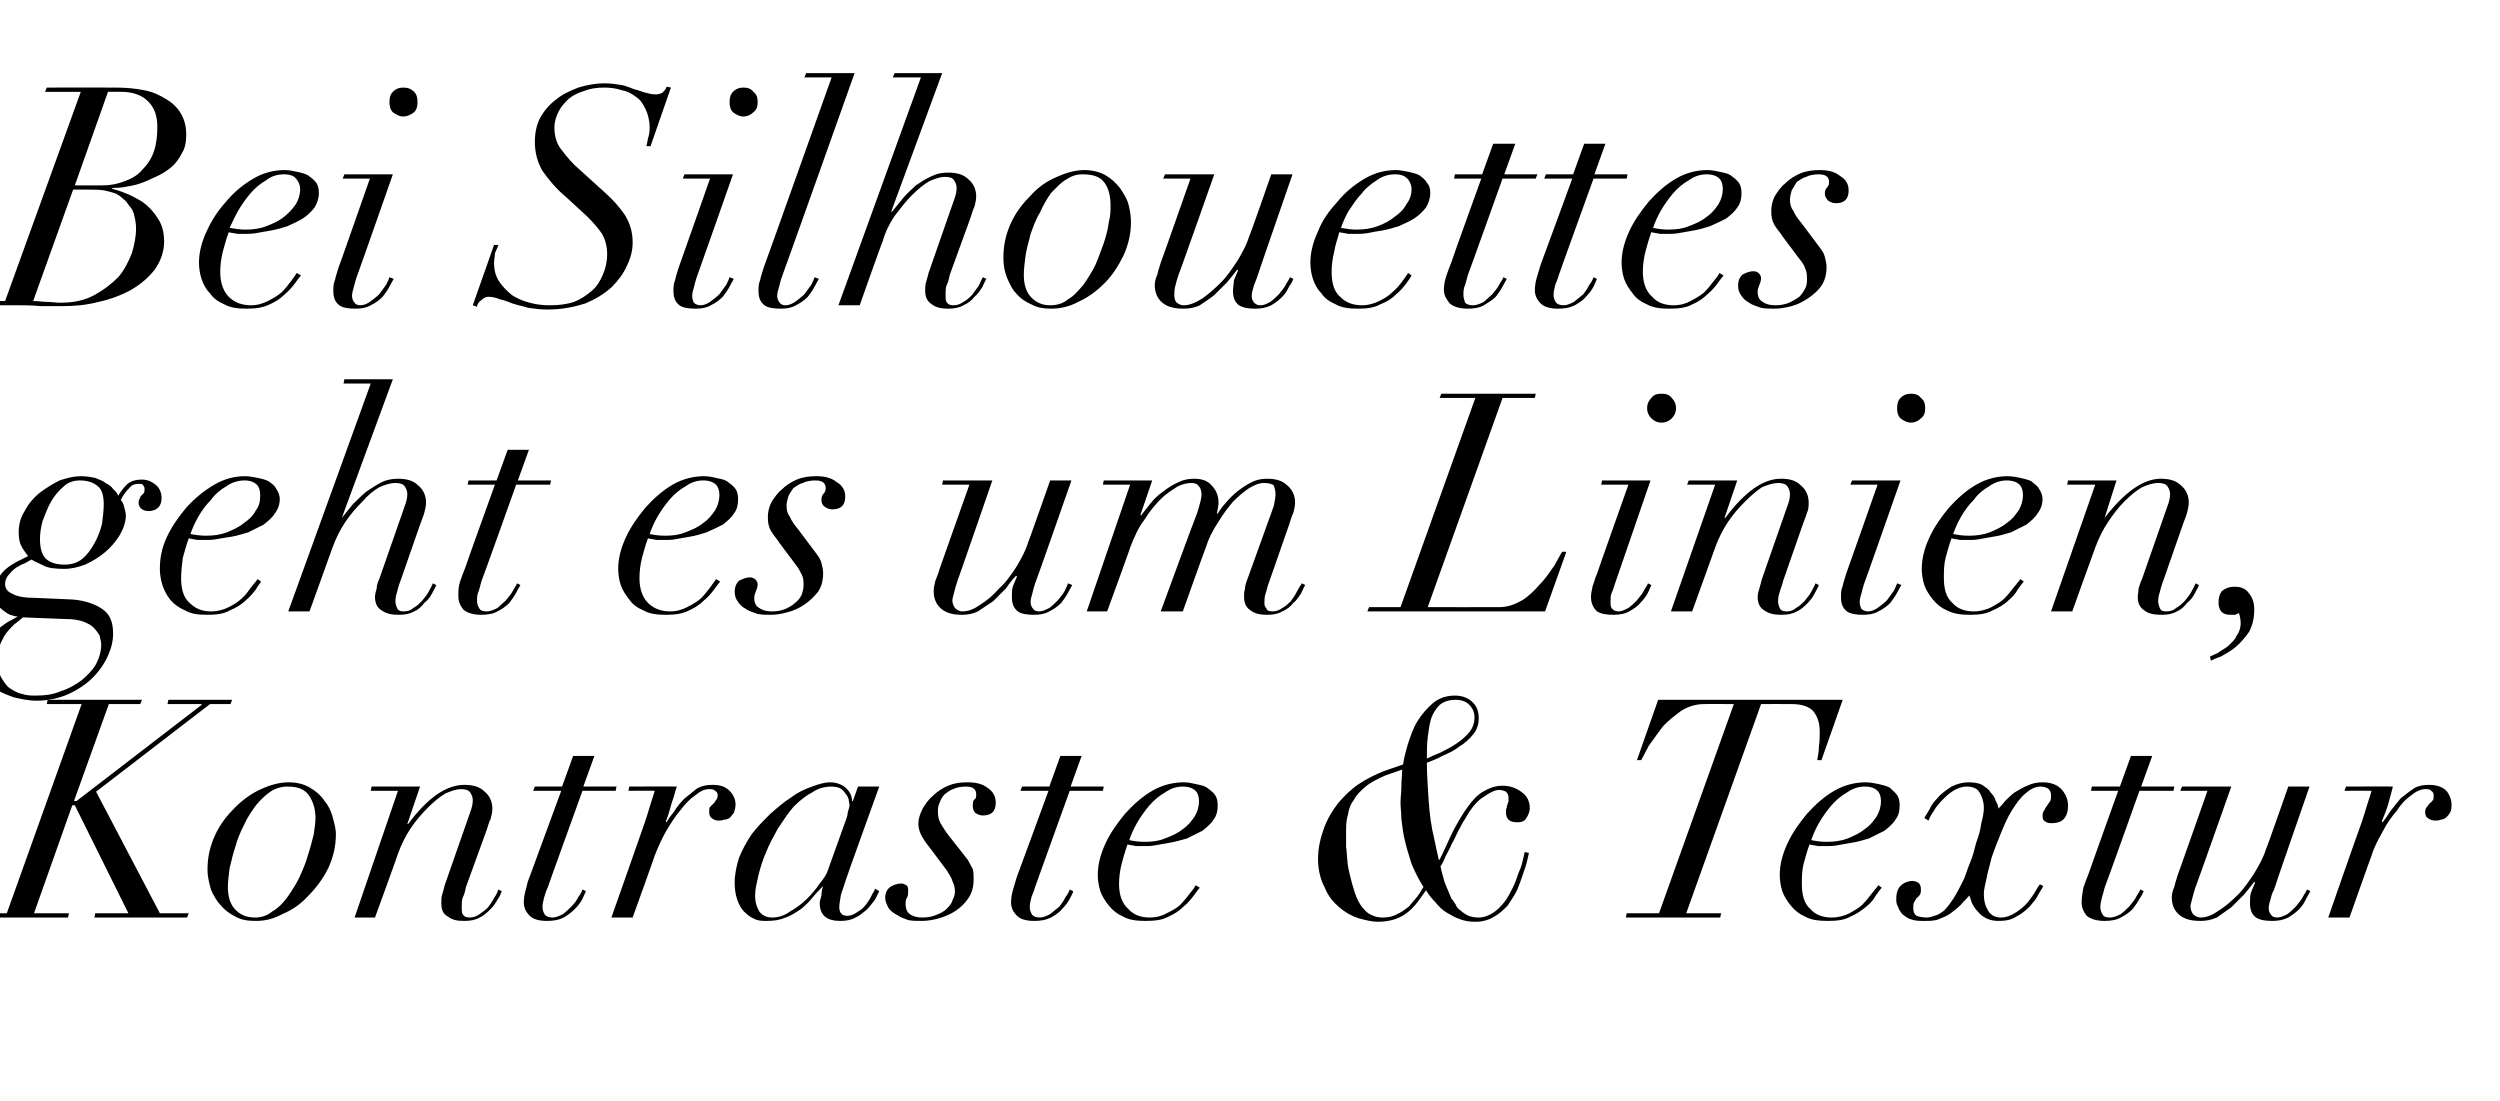 <?xml version="1.0" standalone="no"?><!DOCTYPE svg PUBLIC "-//W3C//DTD SVG 1.1//EN" "http://www.w3.org/Graphics/SVG/1.1/DTD/svg11.dtd"><svg xmlns="http://www.w3.org/2000/svg" version="1.1" width="294px" height="129.5px" viewBox="0 -2 294 129.5" style="top:-2px">  <desc>Bei Silhouettes geht es um Linien, Kontraste &amp; Textur</desc>  <defs/>  <g id="Polygon131316">    <path d="M 8.8 92.7 L 15.1 105.4 L 11.2 105.4 L 11.1 105.9 L 22 105.9 L 22.2 105.4 L 18.8 105.4 L 11.3 91.1 L 24.7 80.8 L 27.1 80.8 L 27.3 80.3 L 19.8 80.3 L 19.7 80.8 L 23.7 80.8 L 23.7 80.9 L 9 92.2 L 8.7 92.2 L 12.8 80.8 L 16.5 80.8 L 16.7 80.3 L 5.6 80.3 L 5.5 80.8 L 9.6 80.8 L 0.8 105.4 L -2.9 105.4 L -3.1 105.9 L 8 105.9 L 8.1 105.4 L 4 105.4 L 8.5 92.7 L 8.8 92.7 Z M 26.8 102.3 C 26.8 101.7 26.9 100.9 27 100.1 C 27.2 99.3 27.4 98.4 27.7 97.5 C 27.9 96.7 28.3 95.8 28.7 95 C 29.1 94.1 29.6 93.4 30.1 92.7 C 30.6 92.1 31.2 91.5 31.8 91.1 C 32.4 90.7 33.1 90.5 33.8 90.5 C 35 90.5 35.8 90.8 36.3 91.5 C 36.8 92.2 37.1 93.1 37.1 94.2 C 37.1 94.7 37 95.4 36.9 96.1 C 36.7 96.9 36.5 97.7 36.2 98.6 C 36 99.4 35.6 100.3 35.2 101.2 C 34.8 102 34.3 102.8 33.8 103.5 C 33.3 104.2 32.7 104.8 32 105.2 C 31.4 105.7 30.7 105.9 30 105.9 C 29 105.9 28.3 105.6 27.7 105 C 27.1 104.4 26.8 103.5 26.8 102.3 Z M 24.4 100.3 C 24.4 101.1 24.6 101.8 24.8 102.6 C 25.1 103.3 25.5 104 26 104.5 C 26.5 105.1 27.1 105.5 27.7 105.8 C 28.4 106.2 29.2 106.3 30.1 106.3 C 31.1 106.3 32.1 106.1 33.2 105.5 C 34.4 105 35.4 104.3 36.3 103.3 C 37.2 102.4 38 101.3 38.6 100.1 C 39.2 98.8 39.5 97.5 39.5 96.1 C 39.5 95.4 39.3 94.8 39.1 94 C 38.9 93.3 38.6 92.7 38.1 92.1 C 37.7 91.5 37.1 91 36.4 90.6 C 35.7 90.2 34.9 90 33.9 90 C 32.9 90 31.8 90.3 30.7 90.8 C 29.6 91.3 28.6 92 27.6 93 C 26.7 93.9 25.9 94.9 25.3 96.2 C 24.7 97.5 24.4 98.8 24.4 100.3 Z M 46.8 91 L 41.7 105.9 L 44.1 105.9 C 44.1 105.9 46.84 98.39 46.8 98.4 C 47.2 97.3 47.7 96.3 48.3 95.4 C 48.9 94.5 49.6 93.7 50.3 93 C 51 92.3 51.7 91.7 52.4 91.3 C 53.1 91 53.7 90.8 54.2 90.8 C 54.7 90.8 55.1 90.9 55.3 91.2 C 55.5 91.5 55.6 91.8 55.6 92.1 C 55.6 92.5 55.5 93 55.3 93.5 C 55.3 93.5 52.3 102.1 52.3 102.1 C 52.2 102.5 52.1 102.9 52 103.2 C 51.9 103.5 51.9 103.9 51.9 104.2 C 51.9 105 52.1 105.5 52.7 105.8 C 53.2 106.2 53.8 106.3 54.6 106.3 C 55.3 106.3 55.9 106.2 56.4 105.9 C 56.9 105.7 57.3 105.3 57.7 104.9 C 58 104.6 58.3 104.2 58.5 103.8 C 58.8 103.4 58.9 103.1 59 102.8 C 59 102.8 58.6 102.6 58.6 102.6 C 58.5 102.9 58.4 103.2 58.1 103.6 C 57.9 104 57.7 104.3 57.4 104.7 C 57.1 105 56.7 105.3 56.4 105.5 C 56 105.8 55.6 105.9 55.2 105.9 C 54.8 105.9 54.6 105.8 54.4 105.5 C 54.3 105.3 54.3 105 54.3 104.7 C 54.3 104.3 54.3 103.9 54.4 103.6 C 54.6 103.2 54.7 102.8 54.8 102.3 C 54.8 102.3 57.2 95.7 57.2 95.7 C 57.4 95.1 57.5 94.7 57.7 94.3 C 57.8 93.9 57.9 93.5 57.9 93.1 C 57.9 92.3 57.6 91.6 57 91.1 C 56.4 90.5 55.6 90.3 54.6 90.3 C 52.5 90.3 50.3 91.8 48 94.9 C 47.99 94.9 47.9 94.9 47.9 94.9 L 49.4 90.5 L 43.7 90.5 L 43.6 91 L 46.8 91 Z M 67.4 86.9 L 66.1 90.5 L 62.9 90.5 L 62.7 91 L 66 91 C 66 91 62.42 100.76 62.4 100.8 C 62.2 101.3 62 101.8 61.9 102.4 C 61.7 103 61.6 103.6 61.6 104.1 C 61.6 104.7 61.8 105.2 62.3 105.7 C 62.7 106.1 63.4 106.3 64.3 106.3 C 65.1 106.3 65.7 106.2 66.3 105.9 C 66.8 105.6 67.2 105.3 67.6 104.9 C 68 104.5 68.3 104.1 68.5 103.7 C 68.7 103.3 68.8 103 68.9 102.8 C 68.9 102.8 68.5 102.6 68.5 102.6 C 68.4 102.9 68.3 103.1 68 103.5 C 67.8 103.9 67.6 104.2 67.2 104.6 C 66.9 104.9 66.6 105.2 66.2 105.5 C 65.8 105.7 65.4 105.9 65 105.9 C 64.6 105.9 64.3 105.8 64.1 105.6 C 63.9 105.3 63.8 105 63.8 104.7 C 63.8 104.3 63.9 103.9 64 103.5 C 64.1 103.2 64.2 102.8 64.4 102.4 C 64.37 102.42 68.5 91 68.5 91 L 72.4 91 L 72.5 90.5 L 68.6 90.5 L 69.9 86.9 L 67.4 86.9 Z M 75.8 94.8 C 75.81 94.82 71.9 105.9 71.9 105.9 L 74.4 105.9 C 74.4 105.9 77.04 98.57 77 98.6 C 77.4 97.6 77.8 96.7 78.3 95.8 C 78.9 94.8 79.4 94 80 93.3 C 80.6 92.5 81.2 91.9 81.8 91.5 C 82.4 91 82.9 90.8 83.4 90.8 C 83.7 90.8 83.9 90.8 84.1 91 C 84.3 91.1 84.4 91.3 84.4 91.5 C 84.4 91.8 84.3 92 84.2 92.1 C 84.1 92.3 84 92.4 83.9 92.5 C 83.8 92.6 83.6 92.8 83.5 92.9 C 83.4 93 83.4 93.2 83.4 93.5 C 83.4 93.8 83.5 94.1 83.7 94.2 C 83.9 94.4 84.2 94.5 84.5 94.5 C 84.7 94.5 84.9 94.5 85.1 94.4 C 85.4 94.4 85.6 94.3 85.8 94.2 C 86 94 86.1 93.8 86.3 93.6 C 86.4 93.3 86.5 93 86.5 92.6 C 86.5 92.1 86.3 91.5 85.8 91 C 85.3 90.5 84.7 90.3 83.8 90.3 C 83.1 90.3 82.6 90.4 82 90.7 C 81.5 91.1 81 91.5 80.5 91.9 C 80 92.4 79.6 92.9 79.3 93.4 C 78.9 93.9 78.6 94.3 78.4 94.7 C 78.4 94.7 78.3 94.6 78.3 94.6 C 78.6 93.9 78.8 93.1 79 92.4 C 79.3 91.6 79.4 91 79.6 90.5 C 79.56 90.47 74 90.5 74 90.5 L 73.9 91 C 73.9 91 77 90.97 77 91 C 76.8 91.6 76.6 92.3 76.4 92.9 C 76.2 93.6 76 94.2 75.8 94.8 Z M 99.2 95.2 C 99.2 95.2 97.3 100.5 97.3 100.5 C 97.2 100.8 96.9 101.3 96.4 101.9 C 96 102.5 95.5 103.1 94.9 103.7 C 94.3 104.3 93.6 104.8 92.9 105.2 C 92.2 105.7 91.5 105.9 90.8 105.9 C 90.1 105.9 89.6 105.6 89.3 105.2 C 89 104.7 88.8 104.1 88.8 103.3 C 88.8 102.6 89 101.8 89.2 100.9 C 89.4 100.1 89.7 99.1 90.1 98.2 C 90.5 97.2 91 96.3 91.5 95.4 C 92.1 94.5 92.7 93.6 93.3 92.9 C 94 92.2 94.7 91.6 95.5 91.2 C 96.2 90.7 97 90.5 97.8 90.5 C 98.2 90.5 98.6 90.6 98.8 90.7 C 99.1 90.9 99.3 91.1 99.4 91.3 C 99.6 91.5 99.7 91.7 99.8 92 C 99.8 92.2 99.9 92.5 99.9 92.7 C 99.9 92.9 99.8 93.2 99.7 93.5 C 99.7 93.9 99.5 94.4 99.2 95.2 Z M 99.5 101.4 C 99.47 101.38 103.4 90.5 103.4 90.5 L 100.9 90.5 L 100.3 92.2 C 100.3 92.2 100.19 92.23 100.2 92.2 C 100.2 91.6 99.9 91 99.4 90.6 C 98.9 90.2 98.3 90 97.6 90 C 97 90 96.3 90.2 95.5 90.5 C 94.6 90.8 93.8 91.2 93 91.8 C 92.2 92.3 91.4 93 90.6 93.7 C 89.8 94.5 89 95.3 88.4 96.1 C 87.8 97 87.3 97.9 86.9 98.9 C 86.6 99.9 86.4 100.8 86.4 101.8 C 86.4 102.6 86.5 103.2 86.7 103.8 C 86.9 104.4 87.2 104.9 87.5 105.2 C 87.9 105.6 88.3 105.9 88.8 106.1 C 89.2 106.3 89.7 106.3 90.2 106.3 C 91 106.3 91.7 106.2 92.4 105.9 C 93 105.7 93.6 105.3 94.2 104.9 C 94.7 104.5 95.2 104 95.6 103.5 C 96 103 96.4 102.6 96.8 102.2 C 96.8 102.2 96.8 102.2 96.8 102.2 C 96.7 102.5 96.6 102.9 96.6 103.3 C 96.5 103.7 96.4 104 96.4 104.2 C 96.4 105.6 97.2 106.3 98.8 106.3 C 99.5 106.3 100.1 106.2 100.6 105.9 C 101.1 105.7 101.5 105.3 101.9 105 C 102.3 104.6 102.6 104.2 102.9 103.8 C 103.1 103.4 103.3 103 103.4 102.8 C 103.4 102.8 102.9 102.5 102.9 102.5 C 102.9 102.7 102.7 102.9 102.5 103.3 C 102.4 103.6 102.1 104 101.9 104.3 C 101.6 104.7 101.3 105 100.9 105.2 C 100.5 105.5 100.1 105.7 99.6 105.7 C 99 105.7 98.7 105.3 98.7 104.7 C 98.7 104.3 98.8 103.8 98.9 103.2 C 99.1 102.6 99.3 102 99.5 101.4 Z M 109.5 97.9 C 109.5 97.9 111.3 100.3 111.3 100.3 C 111.6 100.8 111.9 101.2 112 101.6 C 112.2 102 112.3 102.4 112.3 102.9 C 112.3 103.2 112.2 103.5 112 103.9 C 111.9 104.3 111.6 104.6 111.3 104.9 C 111 105.2 110.6 105.4 110.1 105.6 C 109.6 105.8 109.1 105.9 108.5 105.9 C 107.9 105.9 107.4 105.8 107 105.5 C 106.7 105.3 106.5 104.9 106.5 104.3 C 106.5 104 106.5 103.8 106.7 103.5 C 106.8 103.3 106.8 103 106.8 102.7 C 106.8 102.5 106.8 102.3 106.6 102.1 C 106.4 102 106.2 101.9 106 101.9 C 105.5 101.9 105 102.1 104.7 102.3 C 104.3 102.6 104.1 103 104.1 103.6 C 104.1 104 104.3 104.4 104.5 104.8 C 104.7 105.1 105.1 105.4 105.5 105.6 C 105.9 105.9 106.3 106 106.8 106.2 C 107.3 106.3 107.8 106.3 108.4 106.3 C 109 106.3 109.7 106.2 110.4 106 C 111.1 105.8 111.8 105.5 112.4 105.1 C 113 104.7 113.5 104.2 113.9 103.6 C 114.3 103 114.5 102.3 114.5 101.4 C 114.5 101 114.5 100.6 114.4 100.2 C 114.2 99.8 114 99.5 113.8 99.1 C 113.8 99.1 111.6 96.3 111.6 96.3 C 111.2 95.8 110.9 95.3 110.6 94.8 C 110.4 94.4 110.3 94 110.3 93.5 C 110.3 93.1 110.3 92.8 110.5 92.4 C 110.6 92.1 110.8 91.7 111.1 91.4 C 111.4 91.2 111.7 90.9 112.1 90.8 C 112.5 90.6 113 90.5 113.6 90.5 C 114.4 90.5 114.8 90.8 114.8 91.4 C 114.8 91.7 114.8 91.9 114.6 92 C 114.4 92.2 114.4 92.4 114.4 92.8 C 114.4 93.1 114.5 93.4 114.7 93.6 C 115 93.8 115.3 93.9 115.6 93.9 C 116.6 93.9 117.1 93.4 117.1 92.4 C 117.1 91.7 116.8 91.1 116.2 90.7 C 115.6 90.2 114.8 90 113.8 90 C 112.9 90 112.2 90.1 111.5 90.4 C 110.8 90.7 110.2 91.1 109.7 91.6 C 109.2 92 108.8 92.6 108.5 93.1 C 108.2 93.7 108 94.3 108 94.8 C 108 95.5 108.2 96 108.5 96.5 C 108.8 97 109.1 97.4 109.5 97.9 Z M 124.7 86.9 L 123.4 90.5 L 120.2 90.5 L 120 91 L 123.3 91 C 123.3 91 119.73 100.76 119.7 100.8 C 119.5 101.3 119.4 101.8 119.2 102.4 C 119 103 118.9 103.6 118.9 104.1 C 118.9 104.7 119.1 105.2 119.6 105.7 C 120 106.1 120.7 106.3 121.6 106.3 C 122.4 106.3 123 106.2 123.6 105.9 C 124.1 105.6 124.6 105.3 124.9 104.9 C 125.3 104.5 125.6 104.1 125.8 103.7 C 126 103.3 126.2 103 126.2 102.8 C 126.2 102.8 125.8 102.6 125.8 102.6 C 125.7 102.9 125.6 103.1 125.3 103.5 C 125.1 103.9 124.9 104.2 124.6 104.6 C 124.2 104.9 123.9 105.2 123.5 105.5 C 123.1 105.7 122.7 105.9 122.3 105.9 C 121.9 105.9 121.6 105.8 121.4 105.6 C 121.2 105.3 121.1 105 121.1 104.7 C 121.1 104.3 121.2 103.9 121.3 103.5 C 121.4 103.2 121.6 102.8 121.7 102.4 C 121.68 102.42 125.8 91 125.8 91 L 129.7 91 L 129.8 90.5 L 125.9 90.5 L 127.2 86.9 L 124.7 86.9 Z M 141 92.2 C 141 92.9 140.8 93.5 140.5 94 C 140.1 94.6 139.7 95.1 139.1 95.5 C 138.5 96 137.8 96.3 137 96.6 C 136.3 96.9 135.5 97 134.6 97 C 133.9 97 133.3 96.9 132.8 96.8 C 133 96.2 133.3 95.5 133.7 94.8 C 134.1 94.1 134.6 93.4 135.1 92.8 C 135.7 92.1 136.3 91.6 137 91.2 C 137.7 90.7 138.4 90.5 139.1 90.5 C 139.8 90.5 140.3 90.7 140.6 91 C 140.9 91.3 141 91.8 141 92.2 Z M 141.1 102.4 C 141.1 102.4 140.6 102.1 140.6 102.1 C 140.5 102.4 140.2 102.7 139.9 103.1 C 139.6 103.5 139.2 104 138.8 104.4 C 138.4 104.8 137.8 105.1 137.2 105.4 C 136.7 105.7 136 105.9 135.2 105.9 C 134.2 105.9 133.3 105.6 132.7 104.9 C 132 104.3 131.6 103.3 131.6 102 C 131.6 101.2 131.7 100.4 131.9 99.6 C 132.1 98.9 132.3 98.1 132.6 97.3 C 132.9 97.4 133.2 97.4 133.6 97.5 C 134 97.5 134.4 97.5 134.8 97.5 C 135 97.5 135.4 97.5 135.9 97.4 C 136.4 97.3 137 97.2 137.6 97.1 C 138.2 97 138.9 96.8 139.6 96.6 C 140.2 96.3 140.8 96 141.4 95.7 C 141.9 95.3 142.4 94.9 142.7 94.4 C 143.1 93.9 143.2 93.3 143.2 92.7 C 143.2 92.2 143.1 91.8 142.9 91.5 C 142.6 91.1 142.3 90.9 141.9 90.6 C 141.6 90.4 141.1 90.3 140.6 90.2 C 140.2 90.1 139.7 90 139.2 90 C 138 90 136.7 90.3 135.5 91 C 134.3 91.7 133.3 92.6 132.3 93.7 C 131.4 94.8 130.6 95.9 130 97.2 C 129.4 98.5 129.1 99.7 129.1 100.9 C 129.1 101.5 129.2 102.2 129.4 102.8 C 129.6 103.4 130 104 130.4 104.5 C 130.9 105.1 131.4 105.5 132.1 105.8 C 132.8 106.2 133.7 106.3 134.7 106.3 C 135.8 106.3 136.7 106.2 137.4 105.8 C 138.1 105.5 138.7 105.1 139.2 104.6 C 139.7 104.2 140.1 103.7 140.4 103.3 C 140.7 102.9 140.9 102.6 141.1 102.4 Z M 171.2 80.3 C 171.9 80.3 172.4 80.5 172.8 80.9 C 173.2 81.3 173.4 81.8 173.4 82.4 C 173.4 83 173.2 83.6 172.8 84.1 C 172.4 84.6 171.8 85.1 171.2 85.5 C 170.6 85.9 170 86.2 169.4 86.5 C 168.7 86.8 168.2 87 167.8 87.2 C 167.8 86.3 167.8 85.5 167.9 84.7 C 168 83.9 168.1 83.2 168.3 82.5 C 168.5 81.9 168.9 81.3 169.3 80.9 C 169.8 80.5 170.4 80.3 171.2 80.3 Z M 162.9 89.2 C 162.9 89.2 164.9 88.5 164.9 88.5 C 164.9 89.1 164.8 89.7 164.8 90.5 C 164.8 91.2 164.7 91.8 164.7 92.4 C 164.7 92.9 164.8 93.6 164.8 94.3 C 164.9 95.1 165 96 165.2 96.8 C 165.4 97.7 165.7 98.6 166 99.6 C 166.4 100.5 166.8 101.4 167.4 102.3 C 167.2 102.6 167 103 166.7 103.4 C 166.4 103.8 166 104.2 165.7 104.6 C 165.3 104.9 164.8 105.3 164.3 105.5 C 163.8 105.8 163.2 105.9 162.6 105.9 C 161.9 105.9 161.4 105.7 160.9 105.4 C 160.4 105 160 104.5 159.7 103.9 C 159.4 103.3 159.2 102.6 159 101.9 C 158.8 101.1 158.6 100.4 158.5 99.7 C 158.4 98.9 158.4 98.2 158.3 97.6 C 158.3 96.9 158.3 96.4 158.3 95.9 C 158.3 95.2 158.3 94.5 158.5 93.9 C 158.6 93.2 158.8 92.6 159.2 92.1 C 159.5 91.5 160 91 160.6 90.5 C 161.2 90 162 89.6 162.9 89.2 Z M 165 87.9 C 165 87.9 162.7 88.7 162.7 88.7 C 161.7 89.1 160.7 89.6 159.8 90.2 C 158.9 90.8 158.1 91.6 157.4 92.4 C 156.7 93.3 156.1 94.3 155.7 95.4 C 155.3 96.5 155 97.7 155 99 C 155 100.3 155.3 101.5 155.8 102.4 C 156.2 103.4 156.8 104.1 157.5 104.7 C 158.2 105.3 158.9 105.7 159.8 106 C 160.6 106.2 161.3 106.4 162 106.4 C 163.3 106.4 164.3 106.1 165.1 105.6 C 165.9 105.1 166.6 104.3 167.2 103.4 C 167.2 103.4 167.7 102.7 167.7 102.7 C 168 103.2 168.4 103.7 168.8 104.1 C 169.2 104.6 169.6 105 170.1 105.3 C 170.6 105.6 171.1 105.9 171.7 106.1 C 172.2 106.3 172.8 106.4 173.5 106.4 C 174.3 106.4 175.1 106.2 175.7 105.8 C 176.3 105.5 176.8 105 177.3 104.5 C 177.7 103.9 178.1 103.3 178.4 102.7 C 178.7 102 178.9 101.4 179.1 100.8 C 179.3 100.2 179.5 99.7 179.6 99.2 C 179.7 98.7 179.8 98.4 179.8 98.3 C 179.8 98.3 179.3 98.2 179.3 98.2 C 179.3 98.3 179.2 98.6 179.1 99.1 C 179 99.5 178.9 100 178.6 100.6 C 178.4 101.2 178.2 101.8 177.9 102.4 C 177.6 103 177.3 103.6 176.9 104.1 C 176.5 104.6 176 105.1 175.5 105.4 C 175 105.7 174.5 105.9 173.8 105.9 C 173.4 105.9 173 105.8 172.7 105.7 C 172.3 105.5 172 105.3 171.8 105.1 C 171.5 104.9 171.3 104.7 171.2 104.4 C 171 104.1 170.9 103.9 170.7 103.7 C 170.5 103.2 170.2 102.5 169.9 101.8 C 169.7 101.1 169.5 100.4 169.4 99.9 C 169.6 99.6 169.8 99.2 170 98.7 C 170.2 98.3 170.5 97.8 170.7 97.3 C 171 96.8 171.2 96.3 171.5 95.7 C 171.8 95.2 172 94.7 172.3 94.3 C 173 93 173.8 92.1 174.5 91.7 C 175.2 91.2 175.8 90.9 176.3 90.9 C 176.6 90.9 176.9 91 177.1 91.1 C 177.3 91.3 177.4 91.5 177.4 91.8 C 177.4 92.1 177.4 92.2 177.4 92.3 C 177.3 92.4 177.3 92.5 177.3 92.6 C 177.2 92.7 177.2 92.8 177.2 93 C 177.1 93.1 177.1 93.3 177.1 93.5 C 177.1 94.3 177.5 94.7 178.4 94.7 C 178.9 94.7 179.3 94.6 179.5 94.2 C 179.7 93.9 179.9 93.5 179.9 93 C 179.9 92.3 179.6 91.6 179 91.2 C 178.4 90.7 177.6 90.4 176.7 90.4 C 175.8 90.4 175.1 90.7 174.4 91.1 C 173.7 91.5 173.1 92.2 172.6 92.9 C 172 93.7 171.5 94.6 170.9 95.7 C 170.4 96.7 169.9 97.9 169.3 99.1 C 169.27 99.11 169.2 99.1 169.2 99.1 C 169.2 99.1 168.69 96.84 168.7 96.8 C 168.3 95.2 168.1 93.6 168 92 C 167.9 90.4 167.8 89 167.8 87.7 C 168.3 87.5 168.9 87.3 169.6 86.9 C 170.3 86.6 171 86.3 171.6 85.8 C 172.3 85.4 172.8 84.9 173.3 84.3 C 173.7 83.8 173.9 83.1 173.9 82.5 C 173.9 81.7 173.7 81.1 173.2 80.6 C 172.7 80.1 172 79.8 171.1 79.8 C 170.1 79.8 169.2 80.1 168.5 80.7 C 167.8 81.3 167.2 82 166.7 82.8 C 166.2 83.6 165.9 84.5 165.6 85.4 C 165.3 86.4 165.1 87.2 165 87.9 Z M 203.9 80.8 L 195.1 105.4 L 191.3 105.4 L 191.2 105.9 L 202.3 105.9 L 202.4 105.4 L 198.3 105.4 L 207.1 80.8 C 207.1 80.8 210.7 80.78 210.7 80.8 C 211.9 80.8 212.8 81.1 213.3 81.7 C 213.8 82.4 214 83.1 214 84.1 C 214 84.6 214 85.2 213.9 85.8 C 213.9 86.4 213.8 86.9 213.7 87.4 C 213.69 87.37 214.2 87.4 214.2 87.4 L 216.7 80.3 L 195 80.3 L 192.5 87.4 C 192.5 87.4 192.99 87.37 193 87.4 C 193.2 87 193.5 86.5 193.9 85.7 C 194.4 85 194.9 84.3 195.5 83.5 C 196.1 82.8 196.9 82.2 197.7 81.6 C 198.5 81.1 199.4 80.8 200.4 80.8 C 200.37 80.78 203.9 80.8 203.9 80.8 Z M 221.2 92.2 C 221.2 92.9 221 93.5 220.7 94 C 220.3 94.6 219.9 95.1 219.3 95.5 C 218.7 96 218 96.3 217.3 96.6 C 216.5 96.9 215.7 97 214.8 97 C 214.1 97 213.5 96.9 213 96.8 C 213.2 96.2 213.5 95.5 213.9 94.8 C 214.3 94.1 214.8 93.4 215.3 92.8 C 215.9 92.1 216.5 91.6 217.2 91.2 C 217.9 90.7 218.6 90.5 219.3 90.5 C 220 90.5 220.5 90.7 220.8 91 C 221.1 91.3 221.2 91.8 221.2 92.2 Z M 221.3 102.4 C 221.3 102.4 220.9 102.1 220.9 102.1 C 220.7 102.4 220.4 102.7 220.1 103.1 C 219.8 103.5 219.4 104 219 104.4 C 218.6 104.8 218 105.1 217.5 105.4 C 216.9 105.7 216.2 105.9 215.4 105.9 C 214.4 105.9 213.5 105.6 212.9 104.9 C 212.2 104.3 211.9 103.3 211.9 102 C 211.9 101.2 211.9 100.4 212.1 99.6 C 212.3 98.9 212.5 98.1 212.8 97.3 C 213.1 97.4 213.4 97.4 213.8 97.5 C 214.2 97.5 214.6 97.5 215 97.5 C 215.2 97.5 215.6 97.5 216.1 97.4 C 216.6 97.3 217.2 97.2 217.8 97.1 C 218.5 97 219.1 96.8 219.8 96.6 C 220.4 96.3 221 96 221.6 95.7 C 222.1 95.3 222.6 94.9 222.9 94.4 C 223.3 93.9 223.4 93.3 223.4 92.7 C 223.4 92.2 223.3 91.8 223.1 91.5 C 222.8 91.1 222.5 90.9 222.2 90.6 C 221.8 90.4 221.3 90.3 220.9 90.2 C 220.4 90.1 219.9 90 219.4 90 C 218.2 90 216.9 90.3 215.7 91 C 214.5 91.7 213.5 92.6 212.5 93.7 C 211.6 94.8 210.8 95.9 210.2 97.2 C 209.6 98.5 209.3 99.7 209.3 100.9 C 209.3 101.5 209.4 102.2 209.6 102.8 C 209.8 103.4 210.2 104 210.6 104.5 C 211.1 105.1 211.6 105.5 212.3 105.8 C 213 106.2 213.9 106.3 215 106.3 C 216 106.3 216.9 106.2 217.6 105.8 C 218.3 105.5 218.9 105.1 219.5 104.6 C 220 104.2 220.4 103.7 220.6 103.3 C 220.9 102.9 221.1 102.6 221.3 102.4 Z M 226.3 94.2 C 226.3 94.2 226.8 94.5 226.8 94.5 C 226.9 94.2 227.1 93.8 227.4 93.4 C 227.6 93 228 92.5 228.4 92.1 C 228.8 91.7 229.2 91.3 229.7 91 C 230.2 90.7 230.7 90.5 231.3 90.5 C 232 90.5 232.5 90.7 232.8 91.2 C 233.1 91.7 233.3 92.3 233.3 93 C 233.3 93.5 233.2 94.1 233 94.8 C 232.9 95.6 232.7 96.3 232.4 97.1 C 232.2 97.9 232 98.7 231.7 99.4 C 231.4 100.1 231.2 100.8 231 101.3 C 230.5 102.3 230.1 103.1 229.7 103.7 C 229.3 104.3 229 104.7 228.6 105.1 C 228.2 105.4 227.9 105.6 227.5 105.7 C 227.2 105.8 226.9 105.9 226.6 105.9 C 226.1 105.9 225.6 105.8 225.4 105.7 C 225.1 105.5 225 105.2 225 104.8 C 225 104.5 225 104.3 225.1 104.1 C 225.2 103.9 225.3 103.8 225.4 103.6 C 225.6 103.5 225.7 103.3 225.8 103.2 C 225.9 103 225.9 102.8 225.9 102.6 C 225.9 102.2 225.8 102 225.6 101.8 C 225.4 101.7 225.2 101.6 224.9 101.6 C 224.4 101.6 223.9 101.8 223.6 102.1 C 223.2 102.4 223 103 223 103.7 C 223 104 223 104.3 223.2 104.6 C 223.3 105 223.5 105.2 223.7 105.5 C 224 105.7 224.3 106 224.7 106.1 C 225.2 106.3 225.7 106.3 226.3 106.3 C 226.9 106.3 227.5 106.3 228 106.1 C 228.5 105.9 229 105.7 229.4 105.4 C 229.8 105.1 230.2 104.8 230.6 104.4 C 230.9 104 231.3 103.7 231.6 103.3 C 231.7 103.6 231.8 103.9 231.9 104.2 C 232.1 104.6 232.3 104.9 232.6 105.2 C 232.8 105.5 233.2 105.8 233.6 106 C 234 106.2 234.5 106.3 235 106.3 C 235.8 106.3 236.5 106.2 237.1 105.8 C 237.7 105.5 238.2 105.1 238.7 104.6 C 239.1 104.1 239.5 103.7 239.7 103.2 C 240 102.7 240.2 102.4 240.3 102.2 C 240.3 102.2 239.9 102 239.9 102 C 239.7 102.2 239.5 102.6 239.2 103.1 C 238.9 103.5 238.6 104 238.2 104.4 C 237.8 104.8 237.4 105.1 236.9 105.4 C 236.4 105.7 235.9 105.9 235.3 105.9 C 234.6 105.9 234.1 105.6 233.8 105.1 C 233.5 104.6 233.3 104 233.3 103.1 C 233.3 102.8 233.4 102.2 233.6 101.4 C 233.7 100.7 234 99.8 234.2 98.9 C 234.5 98 234.9 97 235.3 96 C 235.7 95 236.1 94.1 236.6 93.3 C 237.1 92.5 237.6 91.8 238.2 91.3 C 238.8 90.8 239.3 90.5 240 90.5 C 240.3 90.5 240.6 90.6 240.8 90.7 C 241.1 90.9 241.2 91.2 241.2 91.5 C 241.2 91.8 241.2 92.1 241.1 92.2 C 241 92.4 240.8 92.6 240.7 92.8 C 240.6 92.9 240.5 93.1 240.4 93.3 C 240.3 93.4 240.2 93.7 240.2 93.9 C 240.2 94.3 240.3 94.5 240.5 94.6 C 240.8 94.8 241 94.8 241.3 94.8 C 242 94.8 242.5 94.6 242.8 94.2 C 243.1 93.8 243.2 93.3 243.2 92.8 C 243.2 92.1 243 91.5 242.5 90.9 C 242 90.3 241.2 90 240.2 90 C 239.6 90 239 90.1 238.4 90.4 C 237.9 90.6 237.4 90.9 236.9 91.2 C 236.5 91.5 236.1 91.9 235.8 92.2 C 235.5 92.6 235.2 92.9 235 93.1 C 235 92.8 234.9 92.5 234.7 92.2 C 234.6 91.8 234.4 91.5 234.1 91.2 C 233.9 90.8 233.5 90.6 233.1 90.3 C 232.7 90.1 232.2 90 231.5 90 C 230.8 90 230.1 90.2 229.5 90.5 C 228.9 90.9 228.3 91.3 227.9 91.8 C 227.5 92.2 227.1 92.7 226.9 93.2 C 226.6 93.7 226.4 94 226.3 94.2 Z M 250.6 86.9 L 249.3 90.5 L 246 90.5 L 245.9 91 L 249.1 91 C 249.1 91 245.59 100.76 245.6 100.8 C 245.4 101.3 245.2 101.8 245 102.4 C 244.9 103 244.8 103.6 244.8 104.1 C 244.8 104.7 245 105.2 245.4 105.7 C 245.9 106.1 246.6 106.3 247.5 106.3 C 248.2 106.3 248.9 106.2 249.4 105.9 C 250 105.6 250.4 105.3 250.8 104.9 C 251.1 104.5 251.4 104.1 251.6 103.7 C 251.9 103.3 252 103 252.1 102.8 C 252.1 102.8 251.7 102.6 251.7 102.6 C 251.6 102.9 251.4 103.1 251.2 103.5 C 251 103.9 250.7 104.2 250.4 104.6 C 250.1 104.9 249.8 105.2 249.4 105.5 C 249 105.7 248.6 105.9 248.1 105.9 C 247.7 105.9 247.4 105.8 247.3 105.6 C 247.1 105.3 247 105 247 104.7 C 247 104.3 247.1 103.9 247.2 103.5 C 247.3 103.2 247.4 102.8 247.5 102.4 C 247.53 102.42 251.6 91 251.6 91 L 255.6 91 L 255.7 90.5 L 251.8 90.5 L 253.1 86.9 L 250.6 86.9 Z M 256.6 90.5 L 256.4 91 L 259.6 91 C 259.6 91 256.1 100.94 256.1 100.9 C 256 101.3 255.8 101.8 255.7 102.3 C 255.5 102.7 255.4 103.2 255.4 103.5 C 255.4 104.4 255.7 105.1 256.3 105.6 C 256.9 106.1 257.7 106.3 258.8 106.3 C 259.4 106.3 260 106.2 260.7 105.9 C 261.3 105.5 261.8 105.1 262.4 104.7 C 262.9 104.2 263.4 103.7 263.9 103.2 C 264.4 102.6 264.8 102.1 265.1 101.7 C 265.1 101.7 265.2 101.8 265.2 101.8 C 265 102.3 264.8 102.7 264.7 103 C 264.6 103.4 264.6 103.8 264.6 104.2 C 264.6 105 264.8 105.5 265.3 105.9 C 265.8 106.2 266.4 106.3 267.2 106.3 C 267.9 106.3 268.5 106.2 269.1 105.9 C 269.6 105.6 270 105.3 270.4 104.9 C 270.8 104.5 271 104.1 271.2 103.7 C 271.4 103.3 271.6 103 271.7 102.8 C 271.7 102.8 271.3 102.6 271.3 102.6 C 271.2 102.9 271 103.1 270.8 103.5 C 270.6 103.9 270.3 104.2 270 104.6 C 269.7 104.9 269.4 105.2 269 105.5 C 268.6 105.7 268.2 105.9 267.8 105.9 C 267.5 105.9 267.2 105.8 267.1 105.6 C 266.9 105.4 266.8 105.1 266.8 104.8 C 266.8 104.5 266.9 104.1 267 103.8 C 267.1 103.4 267.2 103 267.4 102.7 C 267.37 102.67 271.6 90.5 271.6 90.5 L 269.1 90.5 C 269.1 90.5 266.54 97.85 266.5 97.8 C 266.2 98.8 265.7 99.7 265.1 100.7 C 264.5 101.6 263.9 102.5 263.2 103.2 C 262.4 104 261.7 104.6 260.9 105.1 C 260.2 105.6 259.5 105.9 258.8 105.9 C 258.4 105.9 258.1 105.7 257.9 105.5 C 257.7 105.2 257.6 104.9 257.6 104.6 C 257.6 104.4 257.7 104.1 257.8 103.7 C 257.9 103.3 258 102.9 258.2 102.3 C 258.22 102.35 262.4 90.5 262.4 90.5 L 256.6 90.5 Z M 277.7 94.8 C 277.66 94.82 273.8 105.9 273.8 105.9 L 276.3 105.9 C 276.3 105.9 278.89 98.57 278.9 98.6 C 279.2 97.6 279.7 96.7 280.2 95.8 C 280.7 94.8 281.3 94 281.9 93.3 C 282.4 92.5 283 91.9 283.6 91.5 C 284.2 91 284.8 90.8 285.2 90.8 C 285.5 90.8 285.8 90.8 285.9 91 C 286.1 91.1 286.2 91.3 286.2 91.5 C 286.2 91.8 286.2 92 286.1 92.1 C 286 92.3 285.8 92.4 285.7 92.5 C 285.6 92.6 285.5 92.8 285.4 92.9 C 285.3 93 285.2 93.2 285.2 93.5 C 285.2 93.8 285.3 94.1 285.5 94.2 C 285.8 94.4 286 94.5 286.4 94.5 C 286.6 94.5 286.8 94.5 287 94.4 C 287.2 94.4 287.4 94.3 287.6 94.2 C 287.8 94 288 93.8 288.1 93.6 C 288.3 93.3 288.3 93 288.3 92.6 C 288.3 92.1 288.1 91.5 287.7 91 C 287.2 90.5 286.5 90.3 285.6 90.3 C 285 90.3 284.4 90.4 283.9 90.7 C 283.3 91.1 282.8 91.5 282.3 91.9 C 281.9 92.4 281.5 92.9 281.1 93.4 C 280.8 93.9 280.5 94.3 280.2 94.7 C 280.2 94.7 280.1 94.6 280.1 94.6 C 280.4 93.9 280.7 93.1 280.9 92.4 C 281.1 91.6 281.3 91 281.4 90.5 C 281.41 90.47 275.9 90.5 275.9 90.5 L 275.7 91 C 275.7 91 278.85 90.97 278.9 91 C 278.7 91.6 278.5 92.3 278.3 92.9 C 278.1 93.6 277.9 94.2 277.7 94.8 Z " stroke="none" fill="#000"/>  </g>  <g id="Polygon131315">    <path d="M 1.7 71.4 C 1.73 71.42 2.7 70.6 2.7 70.6 C 2.7 70.6 7.81 70.81 7.8 70.8 C 8.6 70.8 9.2 70.9 9.8 71.1 C 10.3 71.3 10.7 71.5 11 71.8 C 11.3 72.1 11.5 72.4 11.7 72.7 C 11.8 73.1 11.9 73.5 11.9 73.8 C 11.9 74.6 11.7 75.3 11.3 76.1 C 10.9 76.8 10.3 77.4 9.6 78 C 8.9 78.5 8.1 79 7.1 79.3 C 6.2 79.7 5.2 79.8 4.2 79.8 C 3.7 79.8 3.1 79.8 2.6 79.6 C 2 79.5 1.6 79.2 1.1 78.9 C 0.7 78.6 0.4 78.1 0.1 77.6 C -0.1 77.1 -0.3 76.5 -0.3 75.7 C -0.3 74.7 -0.1 73.9 0.3 73.2 C 0.6 72.5 1.1 72 1.7 71.4 Z M 4.7 61.4 C 4.7 60.8 4.8 60 5 59.3 C 5.3 58.5 5.6 57.7 6 57 C 6.4 56.3 6.9 55.7 7.5 55.2 C 8 54.7 8.7 54.5 9.4 54.5 C 10.2 54.5 10.9 54.7 11.4 55.1 C 12 55.5 12.2 56.3 12.2 57.3 C 12.2 58 12.1 58.8 12 59.6 C 11.8 60.4 11.5 61.2 11.1 61.9 C 10.7 62.6 10.3 63.2 9.7 63.7 C 9.1 64.2 8.4 64.4 7.6 64.4 C 6.7 64.4 6 64.2 5.5 63.8 C 5 63.4 4.7 62.6 4.7 61.4 Z M 8.5 68.5 C 8.5 68.5 3.9 68.3 3.9 68.3 C 2.7 68.3 1.9 68.1 1.4 67.8 C 0.9 67.6 0.6 67.2 0.6 66.7 C 0.6 66.2 0.8 65.8 1.2 65.4 C 1.6 64.9 2.2 64.5 3 64.2 C 3 64.2 3.7 63.8 3.7 63.8 C 4 64 4.5 64.2 5.1 64.5 C 5.6 64.8 6.5 64.9 7.6 64.9 C 8.4 64.9 9.2 64.7 10 64.4 C 10.9 64 11.7 63.5 12.4 62.9 C 13.1 62.3 13.6 61.7 14.1 60.9 C 14.5 60.2 14.8 59.4 14.8 58.6 C 14.8 58.3 14.7 58 14.6 57.6 C 14.5 57.2 14.4 57 14.2 56.8 C 14.5 56.2 14.8 55.8 15.2 55.4 C 15.5 55 15.9 54.9 16.3 54.9 C 16.5 54.9 16.7 54.9 16.8 55 C 16.9 55.2 17 55.3 17 55.4 C 17 55.7 17 55.9 16.9 56 C 16.8 56.1 16.7 56.2 16.6 56.3 C 16.5 56.4 16.5 56.5 16.4 56.7 C 16.3 56.8 16.3 57 16.3 57.2 C 16.3 57.4 16.4 57.6 16.6 57.8 C 16.8 58 17.1 58.1 17.5 58.1 C 18 58.1 18.4 57.9 18.6 57.7 C 18.9 57.4 19 57 19 56.6 C 19 56 18.8 55.4 18.3 55 C 17.8 54.6 17.3 54.4 16.7 54.4 C 15.9 54.4 15.3 54.6 14.9 55 C 14.5 55.4 14.2 55.8 13.9 56.3 C 13.8 56 13.6 55.8 13.3 55.5 C 13.1 55.2 12.8 55 12.4 54.8 C 12.1 54.5 11.6 54.4 11.2 54.2 C 10.7 54.1 10.2 54 9.5 54 C 8.7 54 7.9 54.2 7 54.5 C 6.2 54.9 5.4 55.4 4.6 56 C 3.9 56.6 3.3 57.3 2.9 58.1 C 2.4 58.9 2.2 59.7 2.2 60.6 C 2.2 61.3 2.3 61.8 2.5 62.2 C 2.7 62.6 3 63 3.3 63.4 C 3.3 63.4 1.9 64.1 1.9 64.1 C 1 64.6 0.4 65.1 0 65.7 C -0.4 66.3 -0.6 67 -0.6 67.7 C -0.6 68.3 -0.5 68.7 -0.3 69 C -0.1 69.4 0.1 69.6 0.4 69.8 C 0.7 70 0.9 70.2 1.2 70.3 C 1.5 70.4 1.8 70.5 2.1 70.5 C 2.1 70.5 1 71.1 1 71.1 C 0.8 71.2 0.4 71.5 0 71.8 C -0.4 72.1 -0.8 72.4 -1.2 72.8 C -1.6 73.3 -1.9 73.7 -2.2 74.2 C -2.5 74.7 -2.6 75.3 -2.6 75.9 C -2.6 76.4 -2.4 77 -2.1 77.5 C -1.7 78.1 -1.2 78.6 -0.6 79 C 0 79.4 0.8 79.7 1.6 80 C 2.5 80.2 3.3 80.4 4.3 80.4 C 5.7 80.4 7 80.1 8.1 79.6 C 9.2 79.1 10.2 78.4 10.9 77.7 C 11.7 76.9 12.3 76 12.7 75.1 C 13.1 74.2 13.3 73.4 13.3 72.5 C 13.3 71.1 12.9 70.2 12 69.6 C 11.1 69 9.9 68.6 8.5 68.5 Z M 30.6 56.2 C 30.6 56.9 30.5 57.5 30.1 58 C 29.8 58.6 29.3 59.1 28.7 59.5 C 28.1 60 27.4 60.3 26.7 60.6 C 25.9 60.9 25.1 61 24.2 61 C 23.6 61 22.9 60.9 22.4 60.8 C 22.6 60.2 22.9 59.5 23.3 58.8 C 23.7 58.1 24.2 57.4 24.8 56.8 C 25.3 56.1 25.9 55.6 26.6 55.2 C 27.3 54.7 28 54.5 28.8 54.5 C 29.4 54.5 29.9 54.7 30.2 55 C 30.5 55.3 30.6 55.8 30.6 56.2 Z M 30.7 66.4 C 30.7 66.4 30.3 66.1 30.3 66.1 C 30.1 66.4 29.8 66.7 29.5 67.1 C 29.2 67.5 28.9 68 28.4 68.4 C 28 68.8 27.5 69.1 26.9 69.4 C 26.3 69.7 25.6 69.9 24.8 69.9 C 23.8 69.9 23 69.6 22.3 68.9 C 21.6 68.3 21.3 67.3 21.3 66 C 21.3 65.2 21.4 64.4 21.5 63.6 C 21.7 62.9 21.9 62.1 22.2 61.3 C 22.5 61.4 22.8 61.4 23.2 61.5 C 23.6 61.5 24 61.5 24.4 61.5 C 24.6 61.5 25 61.5 25.5 61.4 C 26.1 61.3 26.6 61.2 27.3 61.1 C 27.9 61 28.5 60.8 29.2 60.6 C 29.8 60.3 30.4 60 31 59.7 C 31.5 59.3 32 58.9 32.3 58.4 C 32.7 57.9 32.9 57.3 32.9 56.7 C 32.9 56.2 32.7 55.8 32.5 55.5 C 32.3 55.1 32 54.9 31.6 54.6 C 31.2 54.4 30.8 54.3 30.3 54.2 C 29.8 54.1 29.3 54 28.8 54 C 27.6 54 26.4 54.3 25.2 55 C 24 55.7 22.9 56.6 21.9 57.7 C 21 58.8 20.2 59.9 19.6 61.2 C 19 62.5 18.8 63.7 18.8 64.9 C 18.8 65.5 18.9 66.2 19.1 66.8 C 19.3 67.4 19.6 68 20 68.5 C 20.5 69.1 21.1 69.5 21.8 69.8 C 22.5 70.2 23.3 70.3 24.4 70.3 C 25.4 70.3 26.3 70.2 27 69.8 C 27.7 69.5 28.4 69.1 28.9 68.6 C 29.4 68.2 29.8 67.7 30.1 67.3 C 30.3 66.9 30.6 66.6 30.7 66.4 Z M 43.6 43.1 L 33.9 69.9 L 36.4 69.9 C 36.4 69.9 39.1 62.39 39.1 62.4 C 39.5 61.3 40 60.3 40.6 59.4 C 41.2 58.5 41.9 57.7 42.6 57 C 43.2 56.3 43.9 55.7 44.6 55.3 C 45.3 55 45.9 54.8 46.5 54.8 C 47 54.8 47.4 54.9 47.6 55.2 C 47.8 55.5 47.9 55.8 47.9 56.1 C 47.9 56.5 47.8 57 47.6 57.5 C 47.6 57.5 44.6 66.1 44.6 66.1 C 44.4 66.5 44.3 66.9 44.3 67.2 C 44.2 67.5 44.1 67.9 44.1 68.2 C 44.1 69 44.4 69.5 44.9 69.8 C 45.5 70.2 46.1 70.3 46.9 70.3 C 47.6 70.3 48.2 70.2 48.7 69.9 C 49.2 69.7 49.6 69.3 49.9 68.9 C 50.3 68.6 50.6 68.2 50.8 67.8 C 51 67.4 51.2 67.1 51.3 66.8 C 51.3 66.8 50.9 66.6 50.9 66.6 C 50.8 66.9 50.6 67.2 50.4 67.6 C 50.2 68 49.9 68.3 49.6 68.7 C 49.3 69 49 69.3 48.6 69.5 C 48.3 69.8 47.9 69.9 47.4 69.9 C 47.1 69.9 46.8 69.8 46.7 69.5 C 46.6 69.3 46.5 69 46.5 68.7 C 46.5 68.3 46.6 67.9 46.7 67.6 C 46.8 67.2 46.9 66.8 47.1 66.3 C 47.1 66.3 49.4 59.7 49.4 59.7 C 49.6 59.1 49.8 58.7 49.9 58.3 C 50 57.9 50.1 57.5 50.1 57.1 C 50.1 56.3 49.8 55.6 49.2 55.1 C 48.6 54.5 47.8 54.3 46.8 54.3 C 46.2 54.3 45.5 54.4 44.9 54.7 C 44.3 55 43.7 55.4 43.1 55.8 C 42.5 56.3 42 56.8 41.5 57.3 C 41 57.9 40.6 58.4 40.2 58.9 C 40.25 58.86 40.2 58.9 40.2 58.9 L 46.2 42.6 L 40.5 42.6 L 40.4 43.1 L 43.6 43.1 Z M 59.7 50.9 L 58.4 54.5 L 55.1 54.5 L 55 55 L 58.2 55 C 58.2 55 54.68 64.76 54.7 64.8 C 54.5 65.3 54.3 65.8 54.1 66.4 C 53.9 67 53.9 67.6 53.9 68.1 C 53.9 68.7 54.1 69.2 54.5 69.7 C 55 70.1 55.7 70.3 56.6 70.3 C 57.3 70.3 58 70.2 58.5 69.9 C 59.1 69.6 59.5 69.3 59.9 68.9 C 60.2 68.5 60.5 68.1 60.7 67.7 C 60.9 67.3 61.1 67 61.2 66.8 C 61.2 66.8 60.8 66.6 60.8 66.6 C 60.7 66.9 60.5 67.1 60.3 67.5 C 60.1 67.9 59.8 68.2 59.5 68.6 C 59.2 68.9 58.8 69.2 58.5 69.5 C 58.1 69.7 57.7 69.9 57.2 69.9 C 56.8 69.9 56.5 69.8 56.4 69.6 C 56.2 69.3 56.1 69 56.1 68.7 C 56.1 68.3 56.1 67.9 56.3 67.5 C 56.4 67.2 56.5 66.8 56.6 66.4 C 56.63 66.42 60.7 55 60.7 55 L 64.7 55 L 64.8 54.5 L 60.9 54.5 L 62.2 50.9 L 59.7 50.9 Z M 84.6 56.2 C 84.6 56.9 84.4 57.5 84.1 58 C 83.7 58.6 83.3 59.1 82.7 59.5 C 82.1 60 81.4 60.3 80.6 60.6 C 79.9 60.9 79.1 61 78.2 61 C 77.5 61 76.9 60.9 76.4 60.8 C 76.6 60.2 76.9 59.5 77.3 58.8 C 77.7 58.1 78.2 57.4 78.7 56.8 C 79.3 56.1 79.9 55.6 80.6 55.2 C 81.3 54.7 82 54.5 82.7 54.5 C 83.4 54.5 83.9 54.7 84.2 55 C 84.5 55.3 84.6 55.8 84.6 56.2 Z M 84.7 66.4 C 84.7 66.4 84.2 66.1 84.2 66.1 C 84 66.4 83.8 66.7 83.5 67.1 C 83.2 67.5 82.8 68 82.4 68.4 C 81.9 68.8 81.4 69.1 80.8 69.4 C 80.2 69.7 79.6 69.9 78.8 69.9 C 77.8 69.9 76.9 69.6 76.2 68.9 C 75.6 68.3 75.2 67.3 75.2 66 C 75.2 65.2 75.3 64.4 75.5 63.6 C 75.7 62.9 75.9 62.1 76.2 61.3 C 76.5 61.4 76.8 61.4 77.2 61.5 C 77.6 61.5 78 61.5 78.4 61.5 C 78.6 61.5 79 61.5 79.5 61.4 C 80 61.3 80.6 61.2 81.2 61.1 C 81.8 61 82.5 60.8 83.1 60.6 C 83.8 60.3 84.4 60 85 59.7 C 85.5 59.3 86 58.9 86.3 58.4 C 86.7 57.9 86.8 57.3 86.8 56.7 C 86.8 56.2 86.7 55.8 86.5 55.5 C 86.2 55.1 85.9 54.9 85.5 54.6 C 85.2 54.4 84.7 54.3 84.2 54.2 C 83.8 54.1 83.3 54 82.8 54 C 81.6 54 80.3 54.3 79.1 55 C 77.9 55.7 76.9 56.6 75.9 57.7 C 75 58.8 74.2 59.9 73.6 61.2 C 73 62.5 72.7 63.7 72.7 64.9 C 72.7 65.5 72.8 66.2 73 66.8 C 73.2 67.4 73.6 68 74 68.5 C 74.4 69.1 75 69.5 75.7 69.8 C 76.4 70.2 77.3 70.3 78.3 70.3 C 79.4 70.3 80.2 70.2 81 69.8 C 81.7 69.5 82.3 69.1 82.8 68.6 C 83.3 68.2 83.7 67.7 84 67.3 C 84.3 66.9 84.5 66.6 84.7 66.4 Z M 91.7 61.9 C 91.7 61.9 93.5 64.3 93.5 64.3 C 93.9 64.8 94.1 65.2 94.3 65.6 C 94.5 66 94.5 66.4 94.5 66.9 C 94.5 67.2 94.4 67.5 94.3 67.9 C 94.1 68.3 93.9 68.6 93.5 68.9 C 93.2 69.2 92.8 69.4 92.4 69.6 C 91.9 69.8 91.4 69.9 90.8 69.9 C 90.2 69.9 89.7 69.8 89.3 69.5 C 88.9 69.3 88.7 68.9 88.7 68.3 C 88.7 68 88.8 67.8 88.9 67.5 C 89 67.3 89.1 67 89.1 66.7 C 89.1 66.5 89 66.3 88.8 66.1 C 88.6 66 88.5 65.9 88.2 65.9 C 87.7 65.9 87.3 66.1 86.9 66.3 C 86.6 66.6 86.4 67 86.4 67.6 C 86.4 68 86.5 68.4 86.8 68.8 C 87 69.1 87.3 69.4 87.7 69.6 C 88.1 69.9 88.6 70 89.1 70.2 C 89.6 70.3 90.1 70.3 90.6 70.3 C 91.3 70.3 91.9 70.2 92.6 70 C 93.4 69.8 94 69.5 94.6 69.1 C 95.2 68.7 95.7 68.2 96.2 67.6 C 96.6 67 96.8 66.3 96.8 65.4 C 96.8 65 96.7 64.6 96.6 64.2 C 96.5 63.8 96.3 63.5 96 63.1 C 96 63.1 93.9 60.3 93.9 60.3 C 93.5 59.8 93.1 59.3 92.9 58.8 C 92.6 58.4 92.5 58 92.5 57.5 C 92.5 57.1 92.6 56.8 92.7 56.4 C 92.8 56.1 93.1 55.7 93.3 55.4 C 93.6 55.2 94 54.9 94.4 54.8 C 94.8 54.6 95.3 54.5 95.9 54.5 C 96.7 54.5 97.1 54.8 97.1 55.4 C 97.1 55.7 97 55.9 96.9 56 C 96.7 56.2 96.6 56.4 96.6 56.8 C 96.6 57.1 96.7 57.4 97 57.6 C 97.3 57.8 97.5 57.9 97.9 57.9 C 98.9 57.9 99.4 57.4 99.4 56.4 C 99.4 55.7 99.1 55.1 98.4 54.7 C 97.8 54.2 97 54 96 54 C 95.2 54 94.4 54.1 93.7 54.4 C 93 54.7 92.4 55.1 91.9 55.6 C 91.4 56 91 56.6 90.7 57.1 C 90.4 57.7 90.3 58.3 90.3 58.8 C 90.3 59.5 90.4 60 90.7 60.5 C 91 61 91.4 61.4 91.7 61.9 Z M 110.9 54.5 L 110.8 55 L 114 55 C 114 55 110.48 64.94 110.5 64.9 C 110.4 65.3 110.2 65.8 110 66.3 C 109.9 66.7 109.8 67.2 109.8 67.5 C 109.8 68.4 110.1 69.1 110.7 69.6 C 111.3 70.1 112.1 70.3 113.1 70.3 C 113.8 70.3 114.4 70.2 115 69.9 C 115.6 69.5 116.2 69.1 116.8 68.7 C 117.3 68.2 117.8 67.7 118.3 67.2 C 118.7 66.6 119.1 66.1 119.5 65.7 C 119.5 65.7 119.6 65.8 119.6 65.8 C 119.4 66.3 119.2 66.7 119.1 67 C 119 67.4 119 67.8 119 68.2 C 119 69 119.2 69.5 119.7 69.9 C 120.1 70.2 120.8 70.3 121.6 70.3 C 122.3 70.3 122.9 70.2 123.4 69.9 C 124 69.6 124.4 69.3 124.8 68.9 C 125.1 68.5 125.4 68.1 125.6 67.7 C 125.8 67.3 126 67 126.1 66.8 C 126.1 66.8 125.6 66.6 125.6 66.6 C 125.5 66.9 125.4 67.1 125.2 67.5 C 125 67.9 124.7 68.2 124.4 68.6 C 124.1 68.9 123.8 69.2 123.4 69.5 C 123 69.7 122.6 69.9 122.2 69.9 C 121.9 69.9 121.6 69.8 121.5 69.6 C 121.3 69.4 121.2 69.1 121.2 68.8 C 121.2 68.5 121.3 68.1 121.4 67.8 C 121.5 67.4 121.6 67 121.7 66.7 C 121.75 66.67 126 54.5 126 54.5 L 123.5 54.5 C 123.5 54.5 120.92 61.85 120.9 61.8 C 120.6 62.8 120.1 63.7 119.5 64.7 C 118.9 65.6 118.3 66.5 117.5 67.2 C 116.8 68 116.1 68.6 115.3 69.1 C 114.6 69.6 113.9 69.9 113.2 69.9 C 112.8 69.9 112.5 69.7 112.3 69.5 C 112.1 69.2 112 68.9 112 68.6 C 112 68.4 112.1 68.1 112.2 67.7 C 112.3 67.3 112.4 66.9 112.6 66.3 C 112.61 66.35 116.7 54.5 116.7 54.5 L 110.9 54.5 Z M 132.9 55 L 127.8 69.9 L 130.2 69.9 C 130.2 69.9 132.95 62.39 132.9 62.4 C 133.4 61.1 133.9 60 134.6 59.1 C 135.2 58.1 135.9 57.3 136.5 56.7 C 137.2 56 137.9 55.6 138.5 55.2 C 139.1 54.9 139.7 54.8 140.1 54.8 C 140.5 54.8 140.8 54.9 141 55.2 C 141.2 55.4 141.3 55.8 141.3 56.2 C 141.3 56.6 141.1 57.3 140.8 58.3 C 140.76 58.28 136.5 69.9 136.5 69.9 L 139.1 69.9 C 139.1 69.9 141.77 62.39 141.8 62.4 C 142.1 61.4 142.6 60.4 143.2 59.5 C 143.8 58.5 144.4 57.7 145 57 C 145.7 56.3 146.3 55.8 146.9 55.4 C 147.6 55 148.1 54.8 148.6 54.8 C 149.2 54.8 149.6 54.9 149.8 55.1 C 149.9 55.4 150 55.7 150 56.1 C 150 56.5 149.9 57 149.8 57.5 C 149.8 57.5 146.7 66.1 146.7 66.1 C 146.5 66.6 146.4 67 146.4 67.3 C 146.3 67.6 146.3 67.9 146.3 68.2 C 146.3 69 146.6 69.5 147.1 69.8 C 147.6 70.2 148.3 70.3 149 70.3 C 149.7 70.3 150.3 70.2 150.8 69.9 C 151.3 69.7 151.8 69.3 152.1 68.9 C 152.5 68.6 152.7 68.2 153 67.8 C 153.2 67.4 153.3 67.1 153.5 66.8 C 153.5 66.8 153.1 66.6 153.1 66.6 C 152.9 66.9 152.7 67.2 152.5 67.6 C 152.3 68 152.1 68.3 151.8 68.7 C 151.5 69 151.2 69.3 150.8 69.5 C 150.4 69.8 150 69.9 149.6 69.9 C 149.2 69.9 149 69.8 148.9 69.5 C 148.7 69.3 148.7 69.1 148.7 68.9 C 148.7 68.5 148.7 68.1 148.9 67.6 C 149 67.2 149.1 66.8 149.3 66.3 C 149.3 66.3 151.6 59.7 151.6 59.7 C 151.8 59.1 151.9 58.7 152.1 58.3 C 152.2 57.9 152.3 57.5 152.3 57.1 C 152.3 56.3 152 55.6 151.4 55.1 C 150.8 54.5 150 54.3 149 54.3 C 148.4 54.3 147.8 54.4 147.2 54.7 C 146.6 55 146 55.4 145.5 55.8 C 145 56.2 144.5 56.7 144.1 57.2 C 143.7 57.6 143.4 58.1 143.2 58.4 C 143.2 58.4 143.1 58.4 143.1 58.4 C 143.2 57.9 143.3 57.5 143.3 57.1 C 143.3 56.3 143 55.6 142.5 55.1 C 142 54.5 141.3 54.3 140.4 54.3 C 139.8 54.3 139.2 54.4 138.6 54.7 C 137.9 55 137.3 55.4 136.8 55.8 C 136.2 56.2 135.7 56.7 135.3 57.2 C 134.9 57.7 134.5 58.2 134.2 58.6 C 134.21 58.57 134.1 58.6 134.1 58.6 L 135.5 54.5 L 129.8 54.5 L 129.7 55 L 132.9 55 Z M 173.5 44.8 L 164.7 69.4 L 161 69.4 L 160.8 69.9 L 181.7 69.9 L 184.2 62.9 C 184.2 62.9 183.74 62.86 183.7 62.9 C 183.5 63.2 183.2 63.8 182.8 64.5 C 182.3 65.2 181.8 66 181.1 66.7 C 180.5 67.4 179.8 68.1 179 68.6 C 178.1 69.1 177.3 69.4 176.3 69.4 C 176.32 69.41 167.9 69.4 167.9 69.4 L 176.7 44.8 L 180.5 44.8 L 180.6 44.3 L 169.5 44.3 L 169.3 44.8 L 173.5 44.8 Z M 193.7 46 C 193.7 46.5 193.9 46.9 194.2 47.2 C 194.5 47.5 194.9 47.7 195.4 47.7 C 195.9 47.7 196.3 47.5 196.6 47.2 C 196.9 46.9 197.1 46.5 197.1 46 C 197.1 45.5 196.9 45.1 196.6 44.8 C 196.3 44.4 195.9 44.3 195.4 44.3 C 194.9 44.3 194.5 44.4 194.2 44.8 C 193.9 45.1 193.7 45.5 193.7 46 Z M 191.5 55 C 191.5 55 187.77 65.52 187.8 65.5 C 187.6 65.9 187.5 66.4 187.3 66.9 C 187.2 67.4 187.1 67.8 187.1 68.2 C 187.1 69 187.4 69.5 187.8 69.9 C 188.3 70.2 188.9 70.3 189.7 70.3 C 190.4 70.3 191.1 70.2 191.6 69.9 C 192.1 69.6 192.6 69.3 192.9 68.9 C 193.3 68.5 193.6 68.1 193.8 67.7 C 194 67.3 194.1 67 194.2 66.8 C 194.2 66.8 193.8 66.6 193.8 66.6 C 193.7 66.9 193.5 67.1 193.3 67.5 C 193.1 67.9 192.8 68.2 192.5 68.6 C 192.2 68.9 191.9 69.2 191.5 69.5 C 191.1 69.7 190.7 69.9 190.4 69.9 C 190 69.9 189.8 69.8 189.6 69.6 C 189.4 69.4 189.4 69.1 189.4 68.8 C 189.4 68.5 189.4 68.1 189.5 67.8 C 189.7 67.4 189.8 67 189.9 66.7 C 189.9 66.67 194.1 54.5 194.1 54.5 L 188.4 54.5 L 188.3 55 L 191.5 55 Z M 201.7 55 L 196.5 69.9 L 199 69.9 C 199 69.9 201.7 62.39 201.7 62.4 C 202.1 61.3 202.6 60.3 203.2 59.4 C 203.8 58.5 204.5 57.7 205.2 57 C 205.9 56.3 206.6 55.7 207.2 55.3 C 207.9 55 208.6 54.8 209.1 54.8 C 209.6 54.8 210 54.9 210.2 55.2 C 210.4 55.5 210.5 55.8 210.5 56.1 C 210.5 56.5 210.4 57 210.2 57.5 C 210.2 57.5 207.2 66.1 207.2 66.1 C 207.1 66.5 207 66.9 206.9 67.2 C 206.8 67.5 206.7 67.9 206.7 68.2 C 206.7 69 207 69.5 207.5 69.8 C 208.1 70.2 208.7 70.3 209.5 70.3 C 210.2 70.3 210.8 70.2 211.3 69.9 C 211.8 69.7 212.2 69.3 212.6 68.9 C 212.9 68.6 213.2 68.2 213.4 67.8 C 213.6 67.4 213.8 67.1 213.9 66.8 C 213.9 66.8 213.5 66.6 213.5 66.6 C 213.4 66.9 213.2 67.2 213 67.6 C 212.8 68 212.5 68.3 212.2 68.7 C 211.9 69 211.6 69.3 211.2 69.5 C 210.9 69.8 210.5 69.9 210.1 69.9 C 209.7 69.9 209.4 69.8 209.3 69.5 C 209.2 69.3 209.1 69 209.1 68.7 C 209.1 68.3 209.2 67.9 209.3 67.6 C 209.4 67.2 209.6 66.8 209.7 66.3 C 209.7 66.3 212 59.7 212 59.7 C 212.2 59.1 212.4 58.7 212.5 58.3 C 212.7 57.9 212.7 57.5 212.7 57.1 C 212.7 56.3 212.4 55.6 211.8 55.1 C 211.2 54.5 210.5 54.3 209.4 54.3 C 207.4 54.3 205.2 55.8 202.9 58.9 C 202.86 58.9 202.8 58.9 202.8 58.9 L 204.3 54.5 L 198.6 54.5 L 198.4 55 L 201.7 55 Z M 223.1 46 C 223.1 46.5 223.2 46.9 223.5 47.2 C 223.9 47.5 224.3 47.7 224.7 47.7 C 225.2 47.7 225.6 47.5 225.9 47.2 C 226.3 46.9 226.4 46.5 226.4 46 C 226.4 45.5 226.3 45.1 225.9 44.8 C 225.6 44.4 225.2 44.3 224.7 44.3 C 224.3 44.3 223.9 44.4 223.5 44.8 C 223.2 45.1 223.1 45.5 223.1 46 Z M 220.8 55 C 220.8 55 217.11 65.52 217.1 65.5 C 217 65.9 216.8 66.4 216.7 66.9 C 216.5 67.4 216.5 67.8 216.5 68.2 C 216.5 69 216.7 69.5 217.2 69.9 C 217.6 70.2 218.3 70.3 219.1 70.3 C 219.8 70.3 220.4 70.2 220.9 69.9 C 221.5 69.6 221.9 69.3 222.3 68.9 C 222.6 68.5 222.9 68.1 223.1 67.7 C 223.3 67.3 223.5 67 223.6 66.8 C 223.6 66.8 223.1 66.6 223.1 66.6 C 223 66.9 222.9 67.1 222.7 67.5 C 222.4 67.9 222.2 68.2 221.9 68.6 C 221.6 68.9 221.2 69.2 220.8 69.5 C 220.5 69.7 220.1 69.9 219.7 69.9 C 219.4 69.9 219.1 69.8 218.9 69.6 C 218.8 69.4 218.7 69.1 218.7 68.8 C 218.7 68.5 218.8 68.1 218.9 67.8 C 219 67.4 219.1 67 219.2 66.7 C 219.24 66.67 223.5 54.5 223.5 54.5 L 217.8 54.5 L 217.6 55 L 220.8 55 Z M 237.9 56.2 C 237.9 56.9 237.7 57.5 237.4 58 C 237 58.6 236.6 59.1 236 59.5 C 235.4 60 234.7 60.3 234 60.6 C 233.2 60.9 232.4 61 231.5 61 C 230.8 61 230.2 60.9 229.7 60.8 C 229.9 60.2 230.2 59.5 230.6 58.8 C 231 58.1 231.5 57.4 232.1 56.8 C 232.6 56.1 233.2 55.6 233.9 55.2 C 234.6 54.7 235.3 54.5 236 54.5 C 236.7 54.5 237.2 54.7 237.5 55 C 237.8 55.3 237.9 55.8 237.9 56.2 Z M 238 66.4 C 238 66.4 237.6 66.1 237.6 66.1 C 237.4 66.4 237.1 66.7 236.8 67.1 C 236.5 67.5 236.1 68 235.7 68.4 C 235.3 68.8 234.7 69.1 234.2 69.4 C 233.6 69.7 232.9 69.9 232.1 69.9 C 231.1 69.9 230.2 69.6 229.6 68.9 C 228.9 68.3 228.6 67.3 228.6 66 C 228.6 65.2 228.6 64.4 228.8 63.6 C 229 62.9 229.2 62.1 229.5 61.3 C 229.8 61.4 230.1 61.4 230.5 61.5 C 230.9 61.5 231.3 61.5 231.7 61.5 C 231.9 61.5 232.3 61.5 232.8 61.4 C 233.3 61.3 233.9 61.2 234.5 61.1 C 235.2 61 235.8 60.8 236.5 60.6 C 237.1 60.3 237.7 60 238.3 59.7 C 238.8 59.3 239.3 58.9 239.6 58.4 C 240 57.9 240.2 57.3 240.2 56.7 C 240.2 56.2 240 55.8 239.8 55.5 C 239.6 55.1 239.2 54.9 238.9 54.6 C 238.5 54.4 238 54.3 237.6 54.2 C 237.1 54.1 236.6 54 236.1 54 C 234.9 54 233.6 54.3 232.4 55 C 231.2 55.7 230.2 56.6 229.2 57.7 C 228.3 58.8 227.5 59.9 226.9 61.2 C 226.3 62.5 226 63.7 226 64.9 C 226 65.5 226.1 66.2 226.3 66.8 C 226.5 67.4 226.9 68 227.3 68.5 C 227.8 69.1 228.3 69.5 229 69.8 C 229.8 70.2 230.6 70.3 231.7 70.3 C 232.7 70.3 233.6 70.2 234.3 69.8 C 235 69.5 235.7 69.1 236.2 68.6 C 236.7 68.2 237.1 67.7 237.3 67.3 C 237.6 66.9 237.8 66.6 238 66.4 Z M 246.4 55 L 241.2 69.9 L 243.7 69.9 C 243.7 69.9 246.38 62.39 246.4 62.4 C 246.8 61.3 247.3 60.3 247.9 59.4 C 248.5 58.5 249.1 57.7 249.8 57 C 250.5 56.3 251.2 55.7 251.9 55.3 C 252.6 55 253.2 54.8 253.8 54.8 C 254.3 54.8 254.7 54.9 254.9 55.2 C 255.1 55.5 255.2 55.8 255.2 56.1 C 255.2 56.5 255.1 57 254.9 57.5 C 254.9 57.5 251.9 66.1 251.9 66.1 C 251.7 66.5 251.6 66.9 251.5 67.2 C 251.5 67.5 251.4 67.9 251.4 68.2 C 251.4 69 251.7 69.5 252.2 69.8 C 252.7 70.2 253.4 70.3 254.2 70.3 C 254.9 70.3 255.5 70.2 256 69.9 C 256.5 69.7 256.9 69.3 257.2 68.9 C 257.6 68.6 257.9 68.2 258.1 67.8 C 258.3 67.4 258.5 67.1 258.6 66.8 C 258.6 66.8 258.2 66.6 258.2 66.6 C 258.1 66.9 257.9 67.2 257.7 67.6 C 257.5 68 257.2 68.3 256.9 68.7 C 256.6 69 256.3 69.3 255.9 69.5 C 255.6 69.8 255.2 69.9 254.7 69.9 C 254.3 69.9 254.1 69.8 254 69.5 C 253.9 69.3 253.8 69 253.8 68.7 C 253.8 68.3 253.9 67.9 254 67.6 C 254.1 67.2 254.2 66.8 254.4 66.3 C 254.4 66.3 256.7 59.7 256.7 59.7 C 256.9 59.1 257.1 58.7 257.2 58.3 C 257.3 57.9 257.4 57.5 257.4 57.1 C 257.4 56.3 257.1 55.6 256.5 55.1 C 255.9 54.5 255.1 54.3 254.1 54.3 C 252.1 54.3 249.9 55.8 247.5 58.9 C 247.53 58.9 247.5 58.9 247.5 58.9 L 248.9 54.5 L 243.2 54.5 L 243.1 55 L 246.4 55 Z M 259.9 75.2 C 259.9 75.2 260 75.7 260 75.7 C 260.2 75.6 260.6 75.4 261.2 75.2 C 261.7 74.9 262.3 74.6 262.9 74.1 C 263.5 73.6 264 73 264.5 72.3 C 264.9 71.5 265.1 70.7 265.1 69.7 C 265.1 68.9 264.9 68.3 264.5 67.8 C 264.1 67.2 263.5 67 262.8 67 C 262.1 67 261.7 67.2 261.3 67.5 C 261 67.9 260.9 68.3 260.9 68.9 C 260.9 69.3 261 69.6 261.2 69.9 C 261.5 70.2 261.8 70.3 262.3 70.3 C 262.4 70.3 262.5 70.3 262.6 70.3 C 262.7 70.3 262.8 70.3 262.9 70.3 C 263 70.2 263.1 70.2 263.1 70.2 C 263.2 70.1 263.3 70.1 263.3 70.1 C 263.4 70.4 263.5 70.8 263.5 71.3 C 263.5 71.9 263.3 72.4 263 72.8 C 262.8 73.3 262.4 73.6 262 74 C 261.6 74.3 261.2 74.5 260.8 74.8 C 260.4 75 260.1 75.1 259.9 75.2 Z " stroke="none" fill="#000"/>  </g>  <g id="Polygon131314">    <path d="M 8.8 19.8 L 12.7 8.8 C 12.7 8.8 14.26 8.78 14.3 8.8 C 15.6 8.8 16.7 9.2 17.4 9.9 C 18.2 10.7 18.5 11.7 18.5 12.9 C 18.5 14 18.4 14.9 18.1 15.8 C 17.8 16.7 17.3 17.4 16.7 18 C 16.2 18.6 15.5 19 14.7 19.3 C 13.9 19.6 13.1 19.8 12.1 19.8 C 12.13 19.8 8.8 19.8 8.8 19.8 Z M 3.9 33.4 C 3.92 33.37 8.6 20.3 8.6 20.3 C 8.6 20.3 10.4 20.3 10.4 20.3 C 11.1 20.3 11.8 20.3 12.3 20.4 C 12.7 20.5 13.2 20.6 13.7 20.8 C 14 21 14.2 21.1 14.5 21.4 C 14.8 21.6 15 21.9 15.2 22.2 C 15.5 22.5 15.7 22.9 15.8 23.4 C 15.9 23.8 16 24.3 16 24.9 C 16 25.8 15.8 26.8 15.5 27.8 C 15.1 28.8 14.6 29.8 13.9 30.6 C 13.1 31.4 12.2 32.1 11.1 32.7 C 10 33.3 8.7 33.6 7.1 33.6 C 6.6 33.6 6 33.5 5.5 33.5 C 5 33.5 4.5 33.4 3.9 33.4 Z M 9.5 8.8 L 0.6 33.4 L -3 33.4 L -3.2 33.9 C -3.2 33.9 2.05 33.91 2.1 33.9 C 3 33.9 3.8 33.9 4.7 34 C 5.5 34 6.4 34 7.3 34 C 8.7 34 10.1 33.9 11.6 33.5 C 13 33.2 14.3 32.7 15.4 32.1 C 16.6 31.4 17.5 30.6 18.2 29.7 C 18.9 28.7 19.3 27.6 19.3 26.4 C 19.3 25.2 19 24.3 18.5 23.6 C 18 22.8 17.4 22.2 16.7 21.7 C 16 21.3 15.3 20.9 14.7 20.7 C 14 20.4 13.5 20.3 13.2 20.2 C 13.2 20.2 13.2 20.1 13.2 20.1 C 13.6 20.1 14 20.1 14.6 20 C 15.2 19.9 15.8 19.8 16.4 19.6 C 17 19.4 17.7 19.1 18.3 18.8 C 19 18.5 19.6 18.1 20.1 17.7 C 20.7 17.2 21.1 16.6 21.4 16 C 21.8 15.4 21.9 14.6 21.9 13.8 C 21.9 12.9 21.7 12.1 21.3 11.4 C 20.9 10.7 20.3 10.1 19.6 9.7 C 18.8 9.2 18 8.8 16.9 8.6 C 15.9 8.4 14.8 8.3 13.6 8.3 C 13.57 8.28 5.5 8.3 5.5 8.3 L 5.3 8.8 L 9.5 8.8 Z M 35.3 20.2 C 35.3 20.9 35.1 21.5 34.8 22 C 34.4 22.6 33.9 23.1 33.4 23.5 C 32.8 24 32.1 24.3 31.3 24.6 C 30.6 24.9 29.7 25 28.9 25 C 28.2 25 27.6 24.9 27 24.8 C 27.3 24.2 27.6 23.5 28 22.8 C 28.4 22.1 28.9 21.4 29.4 20.8 C 30 20.1 30.6 19.6 31.3 19.2 C 31.9 18.7 32.7 18.5 33.4 18.5 C 34.1 18.5 34.6 18.7 34.8 19 C 35.1 19.3 35.3 19.8 35.3 20.2 Z M 35.4 30.4 C 35.4 30.4 34.9 30.1 34.9 30.1 C 34.7 30.4 34.5 30.7 34.2 31.1 C 33.9 31.5 33.5 32 33.1 32.4 C 32.6 32.8 32.1 33.1 31.5 33.4 C 30.9 33.7 30.3 33.9 29.5 33.9 C 28.5 33.9 27.6 33.6 26.9 32.9 C 26.3 32.3 25.9 31.3 25.9 30 C 25.9 29.2 26 28.4 26.2 27.6 C 26.4 26.9 26.6 26.1 26.9 25.3 C 27.1 25.4 27.5 25.4 27.9 25.5 C 28.2 25.5 28.6 25.5 29.1 25.5 C 29.3 25.5 29.7 25.5 30.2 25.4 C 30.7 25.3 31.3 25.2 31.9 25.1 C 32.5 25 33.2 24.8 33.8 24.6 C 34.5 24.3 35.1 24 35.6 23.7 C 36.2 23.3 36.6 22.9 37 22.4 C 37.3 21.9 37.5 21.3 37.5 20.7 C 37.5 20.2 37.4 19.8 37.2 19.5 C 36.9 19.1 36.6 18.9 36.2 18.6 C 35.8 18.4 35.4 18.3 34.9 18.2 C 34.4 18.1 34 18 33.5 18 C 32.2 18 31 18.3 29.8 19 C 28.6 19.7 27.5 20.6 26.6 21.7 C 25.6 22.8 24.9 23.9 24.3 25.2 C 23.7 26.5 23.4 27.7 23.4 28.9 C 23.4 29.5 23.5 30.2 23.7 30.8 C 23.9 31.4 24.2 32 24.7 32.5 C 25.1 33.1 25.7 33.5 26.4 33.8 C 27.1 34.2 28 34.3 29 34.3 C 30 34.3 30.9 34.2 31.7 33.8 C 32.4 33.5 33 33.1 33.5 32.6 C 34 32.2 34.4 31.7 34.7 31.3 C 35 30.9 35.2 30.6 35.4 30.4 Z M 45.8 10 C 45.8 10.5 45.9 10.9 46.2 11.2 C 46.6 11.5 47 11.7 47.4 11.7 C 47.9 11.7 48.3 11.5 48.7 11.2 C 49 10.9 49.1 10.5 49.1 10 C 49.1 9.5 49 9.1 48.7 8.8 C 48.3 8.4 47.9 8.3 47.4 8.3 C 47 8.3 46.6 8.4 46.2 8.8 C 45.9 9.1 45.8 9.5 45.8 10 Z M 43.5 19 C 43.5 19 39.82 29.52 39.8 29.5 C 39.7 29.9 39.5 30.4 39.4 30.9 C 39.2 31.4 39.2 31.8 39.2 32.2 C 39.2 33 39.4 33.5 39.9 33.9 C 40.3 34.2 41 34.3 41.8 34.3 C 42.5 34.3 43.1 34.2 43.6 33.9 C 44.2 33.6 44.6 33.3 45 32.9 C 45.3 32.5 45.6 32.1 45.8 31.7 C 46 31.3 46.2 31 46.3 30.8 C 46.3 30.8 45.8 30.6 45.8 30.6 C 45.7 30.9 45.6 31.1 45.4 31.5 C 45.1 31.9 44.9 32.2 44.6 32.6 C 44.3 32.9 43.9 33.2 43.5 33.5 C 43.2 33.7 42.8 33.9 42.4 33.9 C 42.1 33.9 41.8 33.8 41.7 33.6 C 41.5 33.4 41.4 33.1 41.4 32.8 C 41.4 32.5 41.5 32.1 41.6 31.8 C 41.7 31.4 41.8 31 41.9 30.7 C 41.94 30.67 46.2 18.5 46.2 18.5 L 40.5 18.5 L 40.3 19 L 43.5 19 Z M 58.1 26.8 L 55.6 33.9 C 55.6 33.9 56.09 34.06 56.1 34.1 C 56.1 33.8 56.3 33.5 56.6 33.3 C 56.8 33.1 57.1 32.9 57.4 32.9 C 57.9 32.9 58.3 33 58.8 33.2 C 59.3 33.3 59.8 33.5 60.3 33.7 C 60.9 33.9 61.5 34 62.1 34.2 C 62.8 34.3 63.5 34.4 64.4 34.4 C 66.1 34.4 67.5 34.1 68.8 33.7 C 70 33.2 71 32.6 71.9 31.8 C 72.7 31 73.3 30.2 73.7 29.3 C 74.2 28.3 74.4 27.4 74.4 26.5 C 74.4 25.3 74.1 24.3 73.5 23.3 C 72.8 22.3 72.1 21.5 71.2 20.7 C 71.2 20.7 68 17.8 68 17.8 C 67.3 17.2 66.7 16.5 66.1 15.7 C 65.5 15 65.2 14.1 65.2 13 C 65.2 12.3 65.4 11.7 65.7 11.1 C 66 10.5 66.4 10.1 66.9 9.6 C 67.4 9.2 68 8.9 68.7 8.7 C 69.4 8.4 70.2 8.3 71.1 8.3 C 71.8 8.3 72.5 8.4 73.1 8.6 C 73.7 8.7 74.3 9 74.8 9.4 C 75.3 9.7 75.6 10.2 75.9 10.8 C 76.2 11.4 76.4 12.2 76.4 13 C 76.4 13.6 76.3 14 76.2 14.3 C 76.1 14.7 76.1 15 76 15.2 C 76.03 15.16 76.5 15.2 76.5 15.2 L 78.9 8.3 C 78.9 8.3 78.41 8.17 78.4 8.2 C 78.3 8.5 78.1 8.7 77.9 8.9 C 77.7 9 77.5 9.1 77.1 9.1 C 76.7 9.1 76.3 9 75.9 8.9 C 75.5 8.8 75.1 8.6 74.6 8.5 C 74.1 8.3 73.6 8.1 73.1 8 C 72.5 7.9 71.8 7.8 71.1 7.8 C 70 7.8 69 8 68 8.3 C 67 8.7 66.1 9.1 65.4 9.7 C 64.6 10.3 64 11 63.5 11.9 C 63.1 12.7 62.9 13.6 62.9 14.7 C 62.9 15.9 63.2 17.1 63.8 18.1 C 64.5 19.1 65.4 20.2 66.6 21.2 C 66.6 21.2 69.1 23.5 69.1 23.5 C 69.8 24.2 70.4 24.9 70.8 25.5 C 71.2 26.2 71.4 27 71.4 27.9 C 71.4 28.8 71.2 29.6 70.9 30.3 C 70.6 31 70.2 31.7 69.6 32.2 C 69 32.7 68.3 33.2 67.5 33.5 C 66.6 33.8 65.7 33.9 64.6 33.9 C 63.8 33.9 63 33.8 62.3 33.6 C 61.5 33.4 60.8 33.1 60.2 32.7 C 59.6 32.2 59.1 31.7 58.7 31.1 C 58.3 30.5 58.1 29.8 58.1 28.9 C 58.1 28.5 58.2 28.2 58.2 27.8 C 58.3 27.5 58.5 27.2 58.6 26.8 C 58.57 26.82 58.1 26.8 58.1 26.8 Z M 85.8 10 C 85.8 10.5 85.9 10.9 86.2 11.2 C 86.6 11.5 87 11.7 87.4 11.7 C 87.9 11.7 88.3 11.5 88.6 11.2 C 89 10.9 89.1 10.5 89.1 10 C 89.1 9.5 89 9.1 88.6 8.8 C 88.3 8.4 87.9 8.3 87.4 8.3 C 87 8.3 86.6 8.4 86.2 8.8 C 85.9 9.1 85.8 9.5 85.8 10 Z M 83.5 19 C 83.5 19 79.81 29.52 79.8 29.5 C 79.7 29.9 79.5 30.4 79.4 30.9 C 79.2 31.4 79.2 31.8 79.2 32.2 C 79.2 33 79.4 33.5 79.9 33.9 C 80.3 34.2 81 34.3 81.8 34.3 C 82.5 34.3 83.1 34.2 83.6 33.9 C 84.2 33.6 84.6 33.3 85 32.9 C 85.3 32.5 85.6 32.1 85.8 31.7 C 86 31.3 86.2 31 86.3 30.8 C 86.3 30.8 85.8 30.6 85.8 30.6 C 85.7 30.9 85.6 31.1 85.4 31.5 C 85.1 31.9 84.9 32.2 84.6 32.6 C 84.3 32.9 83.9 33.2 83.5 33.5 C 83.2 33.7 82.8 33.9 82.4 33.9 C 82.1 33.9 81.8 33.8 81.6 33.6 C 81.5 33.4 81.4 33.1 81.4 32.8 C 81.4 32.5 81.5 32.1 81.6 31.8 C 81.7 31.4 81.8 31 81.9 30.7 C 81.93 30.67 86.2 18.5 86.2 18.5 L 80.5 18.5 L 80.3 19 L 83.5 19 Z M 100.5 6.6 L 94.8 6.6 L 94.6 7.1 L 97.8 7.1 C 97.8 7.1 89.82 29.52 89.8 29.5 C 89.7 29.9 89.5 30.4 89.4 30.9 C 89.2 31.4 89.2 31.8 89.2 32.2 C 89.2 33 89.4 33.5 89.9 33.9 C 90.3 34.2 91 34.3 91.8 34.3 C 92.5 34.3 93.1 34.2 93.6 33.9 C 94.2 33.6 94.6 33.3 95 32.9 C 95.3 32.5 95.6 32.1 95.8 31.7 C 96 31.3 96.2 31 96.3 30.8 C 96.3 30.8 95.8 30.6 95.8 30.6 C 95.7 30.9 95.6 31.1 95.4 31.5 C 95.1 31.9 94.9 32.2 94.6 32.6 C 94.3 32.9 93.9 33.2 93.5 33.5 C 93.2 33.7 92.8 33.9 92.4 33.9 C 92.1 33.9 91.8 33.8 91.7 33.6 C 91.5 33.4 91.4 33.1 91.4 32.8 C 91.4 32.5 91.5 32.1 91.6 31.8 C 91.7 31.4 91.8 31 91.9 30.7 C 91.94 30.67 100.5 6.6 100.5 6.6 Z M 108.3 7.1 L 98.6 33.9 L 101.1 33.9 C 101.1 33.9 103.75 26.39 103.8 26.4 C 104.1 25.3 104.6 24.3 105.2 23.4 C 105.9 22.5 106.5 21.7 107.2 21 C 107.9 20.3 108.6 19.7 109.3 19.3 C 110 19 110.6 18.8 111.1 18.8 C 111.7 18.8 112 18.9 112.2 19.2 C 112.4 19.5 112.5 19.8 112.5 20.1 C 112.5 20.5 112.4 21 112.2 21.5 C 112.2 21.5 109.2 30.1 109.2 30.1 C 109.1 30.5 109 30.9 108.9 31.2 C 108.8 31.5 108.8 31.9 108.8 32.2 C 108.8 33 109.1 33.5 109.6 33.8 C 110.1 34.2 110.8 34.3 111.5 34.3 C 112.2 34.3 112.8 34.2 113.3 33.9 C 113.8 33.7 114.3 33.3 114.6 32.9 C 115 32.6 115.2 32.2 115.5 31.8 C 115.7 31.4 115.8 31.1 116 30.8 C 116 30.8 115.6 30.6 115.6 30.6 C 115.4 30.9 115.3 31.2 115.1 31.6 C 114.8 32 114.6 32.3 114.3 32.7 C 114 33 113.7 33.3 113.3 33.5 C 112.9 33.8 112.5 33.9 112.1 33.9 C 111.7 33.9 111.5 33.8 111.3 33.5 C 111.2 33.3 111.2 33 111.2 32.7 C 111.2 32.3 111.2 31.9 111.3 31.6 C 111.5 31.2 111.6 30.8 111.7 30.3 C 111.7 30.3 114.1 23.7 114.1 23.7 C 114.3 23.1 114.4 22.7 114.6 22.3 C 114.7 21.9 114.8 21.5 114.8 21.1 C 114.8 20.3 114.5 19.6 113.9 19.1 C 113.3 18.5 112.5 18.3 111.5 18.3 C 110.8 18.3 110.2 18.4 109.6 18.7 C 108.9 19 108.3 19.4 107.7 19.8 C 107.2 20.3 106.6 20.8 106.2 21.3 C 105.7 21.9 105.3 22.4 104.9 22.9 C 104.9 22.86 104.8 22.9 104.8 22.9 L 110.8 6.6 L 105.2 6.6 L 105 7.1 L 108.3 7.1 Z M 120.4 30.3 C 120.4 29.7 120.5 28.9 120.6 28.1 C 120.7 27.3 121 26.4 121.2 25.5 C 121.5 24.7 121.8 23.8 122.3 23 C 122.7 22.1 123.1 21.4 123.6 20.7 C 124.2 20.1 124.7 19.5 125.4 19.1 C 126 18.7 126.6 18.5 127.3 18.5 C 128.6 18.5 129.4 18.8 129.9 19.5 C 130.4 20.2 130.6 21.1 130.6 22.2 C 130.6 22.7 130.6 23.4 130.4 24.1 C 130.3 24.9 130.1 25.7 129.8 26.6 C 129.5 27.4 129.2 28.3 128.8 29.2 C 128.4 30 127.9 30.8 127.4 31.5 C 126.8 32.2 126.3 32.8 125.6 33.2 C 125 33.7 124.3 33.9 123.5 33.9 C 122.6 33.9 121.9 33.6 121.3 33 C 120.7 32.4 120.4 31.5 120.4 30.3 Z M 118 28.3 C 118 29.1 118.1 29.8 118.4 30.6 C 118.7 31.3 119 32 119.5 32.5 C 120 33.1 120.6 33.5 121.3 33.8 C 122 34.2 122.8 34.3 123.6 34.3 C 124.6 34.3 125.7 34.1 126.8 33.5 C 127.9 33 128.9 32.3 129.9 31.3 C 130.8 30.4 131.5 29.3 132.1 28.1 C 132.7 26.8 133 25.5 133 24.1 C 133 23.4 132.9 22.8 132.7 22 C 132.5 21.3 132.1 20.7 131.7 20.1 C 131.2 19.5 130.7 19 130 18.6 C 129.3 18.2 128.4 18 127.5 18 C 126.5 18 125.4 18.3 124.3 18.8 C 123.1 19.3 122.1 20 121.2 21 C 120.3 21.9 119.5 22.9 118.9 24.2 C 118.3 25.5 118 26.8 118 28.3 Z M 137 18.5 L 136.8 19 L 140 19 C 140 19 136.51 28.94 136.5 28.9 C 136.4 29.3 136.2 29.8 136.1 30.3 C 135.9 30.7 135.8 31.2 135.8 31.5 C 135.8 32.4 136.1 33.1 136.7 33.6 C 137.3 34.1 138.1 34.3 139.2 34.3 C 139.8 34.3 140.5 34.2 141.1 33.9 C 141.7 33.5 142.3 33.1 142.8 32.7 C 143.3 32.2 143.8 31.7 144.3 31.2 C 144.8 30.6 145.2 30.1 145.5 29.7 C 145.5 29.7 145.6 29.8 145.6 29.8 C 145.4 30.3 145.2 30.7 145.1 31 C 145.1 31.4 145 31.8 145 32.2 C 145 33 145.2 33.5 145.7 33.9 C 146.2 34.2 146.8 34.3 147.6 34.3 C 148.3 34.3 148.9 34.2 149.5 33.9 C 150 33.6 150.4 33.3 150.8 32.9 C 151.2 32.5 151.4 32.1 151.6 31.7 C 151.9 31.3 152 31 152.1 30.8 C 152.1 30.8 151.7 30.6 151.7 30.6 C 151.6 30.9 151.4 31.1 151.2 31.5 C 151 31.9 150.7 32.2 150.4 32.6 C 150.1 32.9 149.8 33.2 149.4 33.5 C 149 33.7 148.7 33.9 148.2 33.9 C 147.9 33.9 147.7 33.8 147.5 33.6 C 147.3 33.4 147.2 33.1 147.2 32.8 C 147.2 32.5 147.3 32.1 147.4 31.8 C 147.5 31.4 147.7 31 147.8 30.7 C 147.78 30.67 152 18.5 152 18.5 L 149.5 18.5 C 149.5 18.5 146.95 25.85 146.9 25.8 C 146.6 26.8 146.1 27.7 145.5 28.7 C 144.9 29.6 144.3 30.5 143.6 31.2 C 142.8 32 142.1 32.6 141.4 33.1 C 140.6 33.6 139.9 33.9 139.2 33.9 C 138.8 33.9 138.5 33.7 138.3 33.5 C 138.1 33.2 138.1 32.9 138.1 32.6 C 138.1 32.4 138.1 32.1 138.2 31.7 C 138.3 31.3 138.4 30.9 138.6 30.3 C 138.63 30.35 142.8 18.5 142.8 18.5 L 137 18.5 Z M 166 20.2 C 166 20.9 165.8 21.5 165.4 22 C 165.1 22.6 164.6 23.1 164 23.5 C 163.4 24 162.8 24.3 162 24.6 C 161.2 24.9 160.4 25 159.5 25 C 158.9 25 158.3 24.9 157.7 24.8 C 157.9 24.2 158.2 23.5 158.6 22.8 C 159.1 22.1 159.5 21.4 160.1 20.8 C 160.6 20.1 161.3 19.6 161.9 19.2 C 162.6 18.7 163.3 18.5 164.1 18.5 C 164.8 18.5 165.2 18.7 165.5 19 C 165.8 19.3 166 19.8 166 20.2 Z M 166 30.4 C 166 30.4 165.6 30.1 165.6 30.1 C 165.4 30.4 165.2 30.7 164.9 31.1 C 164.6 31.5 164.2 32 163.7 32.4 C 163.3 32.8 162.8 33.1 162.2 33.4 C 161.6 33.7 160.9 33.9 160.2 33.9 C 159.1 33.9 158.3 33.6 157.6 32.9 C 156.9 32.3 156.6 31.3 156.6 30 C 156.6 29.2 156.7 28.4 156.9 27.6 C 157 26.9 157.3 26.1 157.5 25.3 C 157.8 25.4 158.2 25.4 158.5 25.5 C 158.9 25.5 159.3 25.5 159.7 25.5 C 160 25.5 160.3 25.5 160.9 25.4 C 161.4 25.3 161.9 25.2 162.6 25.1 C 163.2 25 163.8 24.8 164.5 24.6 C 165.2 24.3 165.8 24 166.3 23.7 C 166.9 23.3 167.3 22.9 167.7 22.4 C 168 21.9 168.2 21.3 168.2 20.7 C 168.2 20.2 168.1 19.8 167.8 19.5 C 167.6 19.1 167.3 18.9 166.9 18.6 C 166.5 18.4 166.1 18.3 165.6 18.2 C 165.1 18.1 164.6 18 164.2 18 C 162.9 18 161.7 18.3 160.5 19 C 159.3 19.7 158.2 20.6 157.3 21.7 C 156.3 22.8 155.5 23.9 155 25.2 C 154.4 26.5 154.1 27.7 154.1 28.9 C 154.1 29.5 154.2 30.2 154.4 30.8 C 154.6 31.4 154.9 32 155.4 32.5 C 155.8 33.1 156.4 33.5 157.1 33.8 C 157.8 34.2 158.7 34.3 159.7 34.3 C 160.7 34.3 161.6 34.2 162.3 33.8 C 163.1 33.5 163.7 33.1 164.2 32.6 C 164.7 32.2 165.1 31.7 165.4 31.3 C 165.7 30.9 165.9 30.6 166 30.4 Z M 175.6 14.9 L 174.3 18.5 L 171.1 18.5 L 171 19 L 174.2 19 C 174.2 19 170.67 28.76 170.7 28.8 C 170.5 29.3 170.3 29.8 170.1 30.4 C 169.9 31 169.8 31.6 169.8 32.1 C 169.8 32.7 170.1 33.2 170.5 33.7 C 171 34.1 171.7 34.3 172.6 34.3 C 173.3 34.3 174 34.2 174.5 33.9 C 175 33.6 175.5 33.3 175.9 32.9 C 176.2 32.5 176.5 32.1 176.7 31.7 C 176.9 31.3 177.1 31 177.2 30.8 C 177.2 30.8 176.8 30.6 176.8 30.6 C 176.7 30.9 176.5 31.1 176.3 31.5 C 176.1 31.9 175.8 32.2 175.5 32.6 C 175.2 32.9 174.8 33.2 174.5 33.5 C 174.1 33.7 173.7 33.9 173.2 33.9 C 172.8 33.9 172.5 33.8 172.3 33.6 C 172.2 33.3 172.1 33 172.1 32.7 C 172.1 32.3 172.1 31.9 172.3 31.5 C 172.4 31.2 172.5 30.8 172.6 30.4 C 172.62 30.42 176.7 19 176.7 19 L 180.6 19 L 180.8 18.5 L 176.9 18.5 L 178.2 14.9 L 175.6 14.9 Z M 186.3 14.9 L 185 18.5 L 181.8 18.5 L 181.6 19 L 184.9 19 C 184.9 19 181.33 28.76 181.3 28.8 C 181.1 29.3 181 29.8 180.8 30.4 C 180.6 31 180.5 31.6 180.5 32.1 C 180.5 32.7 180.7 33.2 181.2 33.7 C 181.6 34.1 182.3 34.3 183.2 34.3 C 184 34.3 184.6 34.2 185.2 33.9 C 185.7 33.6 186.2 33.3 186.5 32.9 C 186.9 32.5 187.2 32.1 187.4 31.7 C 187.6 31.3 187.7 31 187.8 30.8 C 187.8 30.8 187.4 30.6 187.4 30.6 C 187.3 30.9 187.2 31.1 186.9 31.5 C 186.7 31.9 186.5 32.2 186.2 32.6 C 185.8 32.9 185.5 33.2 185.1 33.5 C 184.7 33.7 184.3 33.9 183.9 33.9 C 183.5 33.9 183.2 33.8 183 33.6 C 182.8 33.3 182.7 33 182.7 32.7 C 182.7 32.3 182.8 31.9 182.9 31.5 C 183 31.2 183.2 30.8 183.3 30.4 C 183.27 30.42 187.4 19 187.4 19 L 191.3 19 L 191.4 18.5 L 187.5 18.5 L 188.8 14.9 L 186.3 14.9 Z M 202.6 20.2 C 202.6 20.9 202.4 21.5 202.1 22 C 201.7 22.6 201.3 23.1 200.7 23.5 C 200.1 24 199.4 24.3 198.6 24.6 C 197.9 24.9 197.1 25 196.2 25 C 195.5 25 194.9 24.9 194.4 24.8 C 194.6 24.2 194.9 23.5 195.3 22.8 C 195.7 22.1 196.2 21.4 196.7 20.8 C 197.3 20.1 197.9 19.6 198.6 19.2 C 199.3 18.7 200 18.5 200.7 18.5 C 201.4 18.5 201.9 18.7 202.2 19 C 202.5 19.3 202.6 19.8 202.6 20.2 Z M 202.7 30.4 C 202.7 30.4 202.2 30.1 202.2 30.1 C 202.1 30.4 201.8 30.7 201.5 31.1 C 201.2 31.5 200.8 32 200.4 32.4 C 199.9 32.8 199.4 33.1 198.8 33.4 C 198.3 33.7 197.6 33.9 196.8 33.9 C 195.8 33.9 194.9 33.6 194.3 32.9 C 193.6 32.3 193.2 31.3 193.2 30 C 193.2 29.2 193.3 28.4 193.5 27.6 C 193.7 26.9 193.9 26.1 194.2 25.3 C 194.5 25.4 194.8 25.4 195.2 25.5 C 195.6 25.5 196 25.5 196.4 25.5 C 196.6 25.5 197 25.5 197.5 25.4 C 198 25.3 198.6 25.2 199.2 25.1 C 199.8 25 200.5 24.8 201.1 24.6 C 201.8 24.3 202.4 24 203 23.7 C 203.5 23.3 204 22.9 204.3 22.4 C 204.7 21.9 204.8 21.3 204.8 20.7 C 204.8 20.2 204.7 19.8 204.5 19.5 C 204.2 19.1 203.9 18.9 203.5 18.6 C 203.2 18.4 202.7 18.3 202.2 18.2 C 201.8 18.1 201.3 18 200.8 18 C 199.6 18 198.3 18.3 197.1 19 C 195.9 19.7 194.9 20.6 193.9 21.7 C 193 22.8 192.2 23.9 191.6 25.2 C 191 26.5 190.7 27.7 190.7 28.9 C 190.7 29.5 190.8 30.2 191 30.8 C 191.2 31.4 191.6 32 192 32.5 C 192.4 33.1 193 33.5 193.7 33.8 C 194.4 34.2 195.3 34.3 196.3 34.3 C 197.4 34.3 198.3 34.2 199 33.8 C 199.7 33.5 200.3 33.1 200.8 32.6 C 201.3 32.2 201.7 31.7 202 31.3 C 202.3 30.9 202.5 30.6 202.7 30.4 Z M 209.7 25.9 C 209.7 25.9 211.5 28.3 211.5 28.3 C 211.9 28.8 212.2 29.2 212.3 29.6 C 212.5 30 212.5 30.4 212.5 30.9 C 212.5 31.2 212.5 31.5 212.3 31.9 C 212.1 32.3 211.9 32.6 211.6 32.9 C 211.2 33.2 210.8 33.4 210.4 33.6 C 209.9 33.8 209.4 33.9 208.8 33.9 C 208.2 33.9 207.7 33.8 207.3 33.5 C 206.9 33.3 206.7 32.9 206.7 32.3 C 206.7 32 206.8 31.8 206.9 31.5 C 207 31.3 207.1 31 207.1 30.7 C 207.1 30.5 207 30.3 206.8 30.1 C 206.7 30 206.5 29.9 206.2 29.9 C 205.7 29.9 205.3 30.1 204.9 30.3 C 204.6 30.6 204.4 31 204.4 31.6 C 204.4 32 204.5 32.4 204.8 32.8 C 205 33.1 205.3 33.4 205.7 33.6 C 206.1 33.9 206.6 34 207.1 34.2 C 207.6 34.3 208.1 34.3 208.7 34.3 C 209.3 34.3 209.9 34.2 210.7 34 C 211.4 33.8 212 33.5 212.6 33.1 C 213.2 32.7 213.8 32.2 214.2 31.6 C 214.6 31 214.8 30.3 214.8 29.4 C 214.8 29 214.7 28.6 214.6 28.2 C 214.5 27.8 214.3 27.5 214 27.1 C 214 27.1 211.9 24.3 211.9 24.3 C 211.5 23.8 211.1 23.3 210.9 22.8 C 210.6 22.4 210.5 22 210.5 21.5 C 210.5 21.1 210.6 20.8 210.7 20.4 C 210.9 20.1 211.1 19.7 211.3 19.4 C 211.6 19.2 212 18.9 212.4 18.8 C 212.8 18.6 213.3 18.5 213.9 18.5 C 214.7 18.5 215.1 18.8 215.1 19.4 C 215.1 19.7 215 19.9 214.9 20 C 214.7 20.2 214.6 20.4 214.6 20.8 C 214.6 21.1 214.8 21.4 215 21.6 C 215.3 21.8 215.6 21.9 215.9 21.9 C 216.9 21.9 217.4 21.4 217.4 20.4 C 217.4 19.7 217.1 19.1 216.4 18.7 C 215.8 18.2 215 18 214 18 C 213.2 18 212.4 18.1 211.7 18.4 C 211 18.7 210.4 19.1 209.9 19.6 C 209.4 20 209 20.6 208.7 21.1 C 208.4 21.7 208.3 22.3 208.3 22.8 C 208.3 23.5 208.4 24 208.7 24.5 C 209 25 209.4 25.4 209.7 25.9 Z " stroke="none" fill="#000"/>  </g></svg>